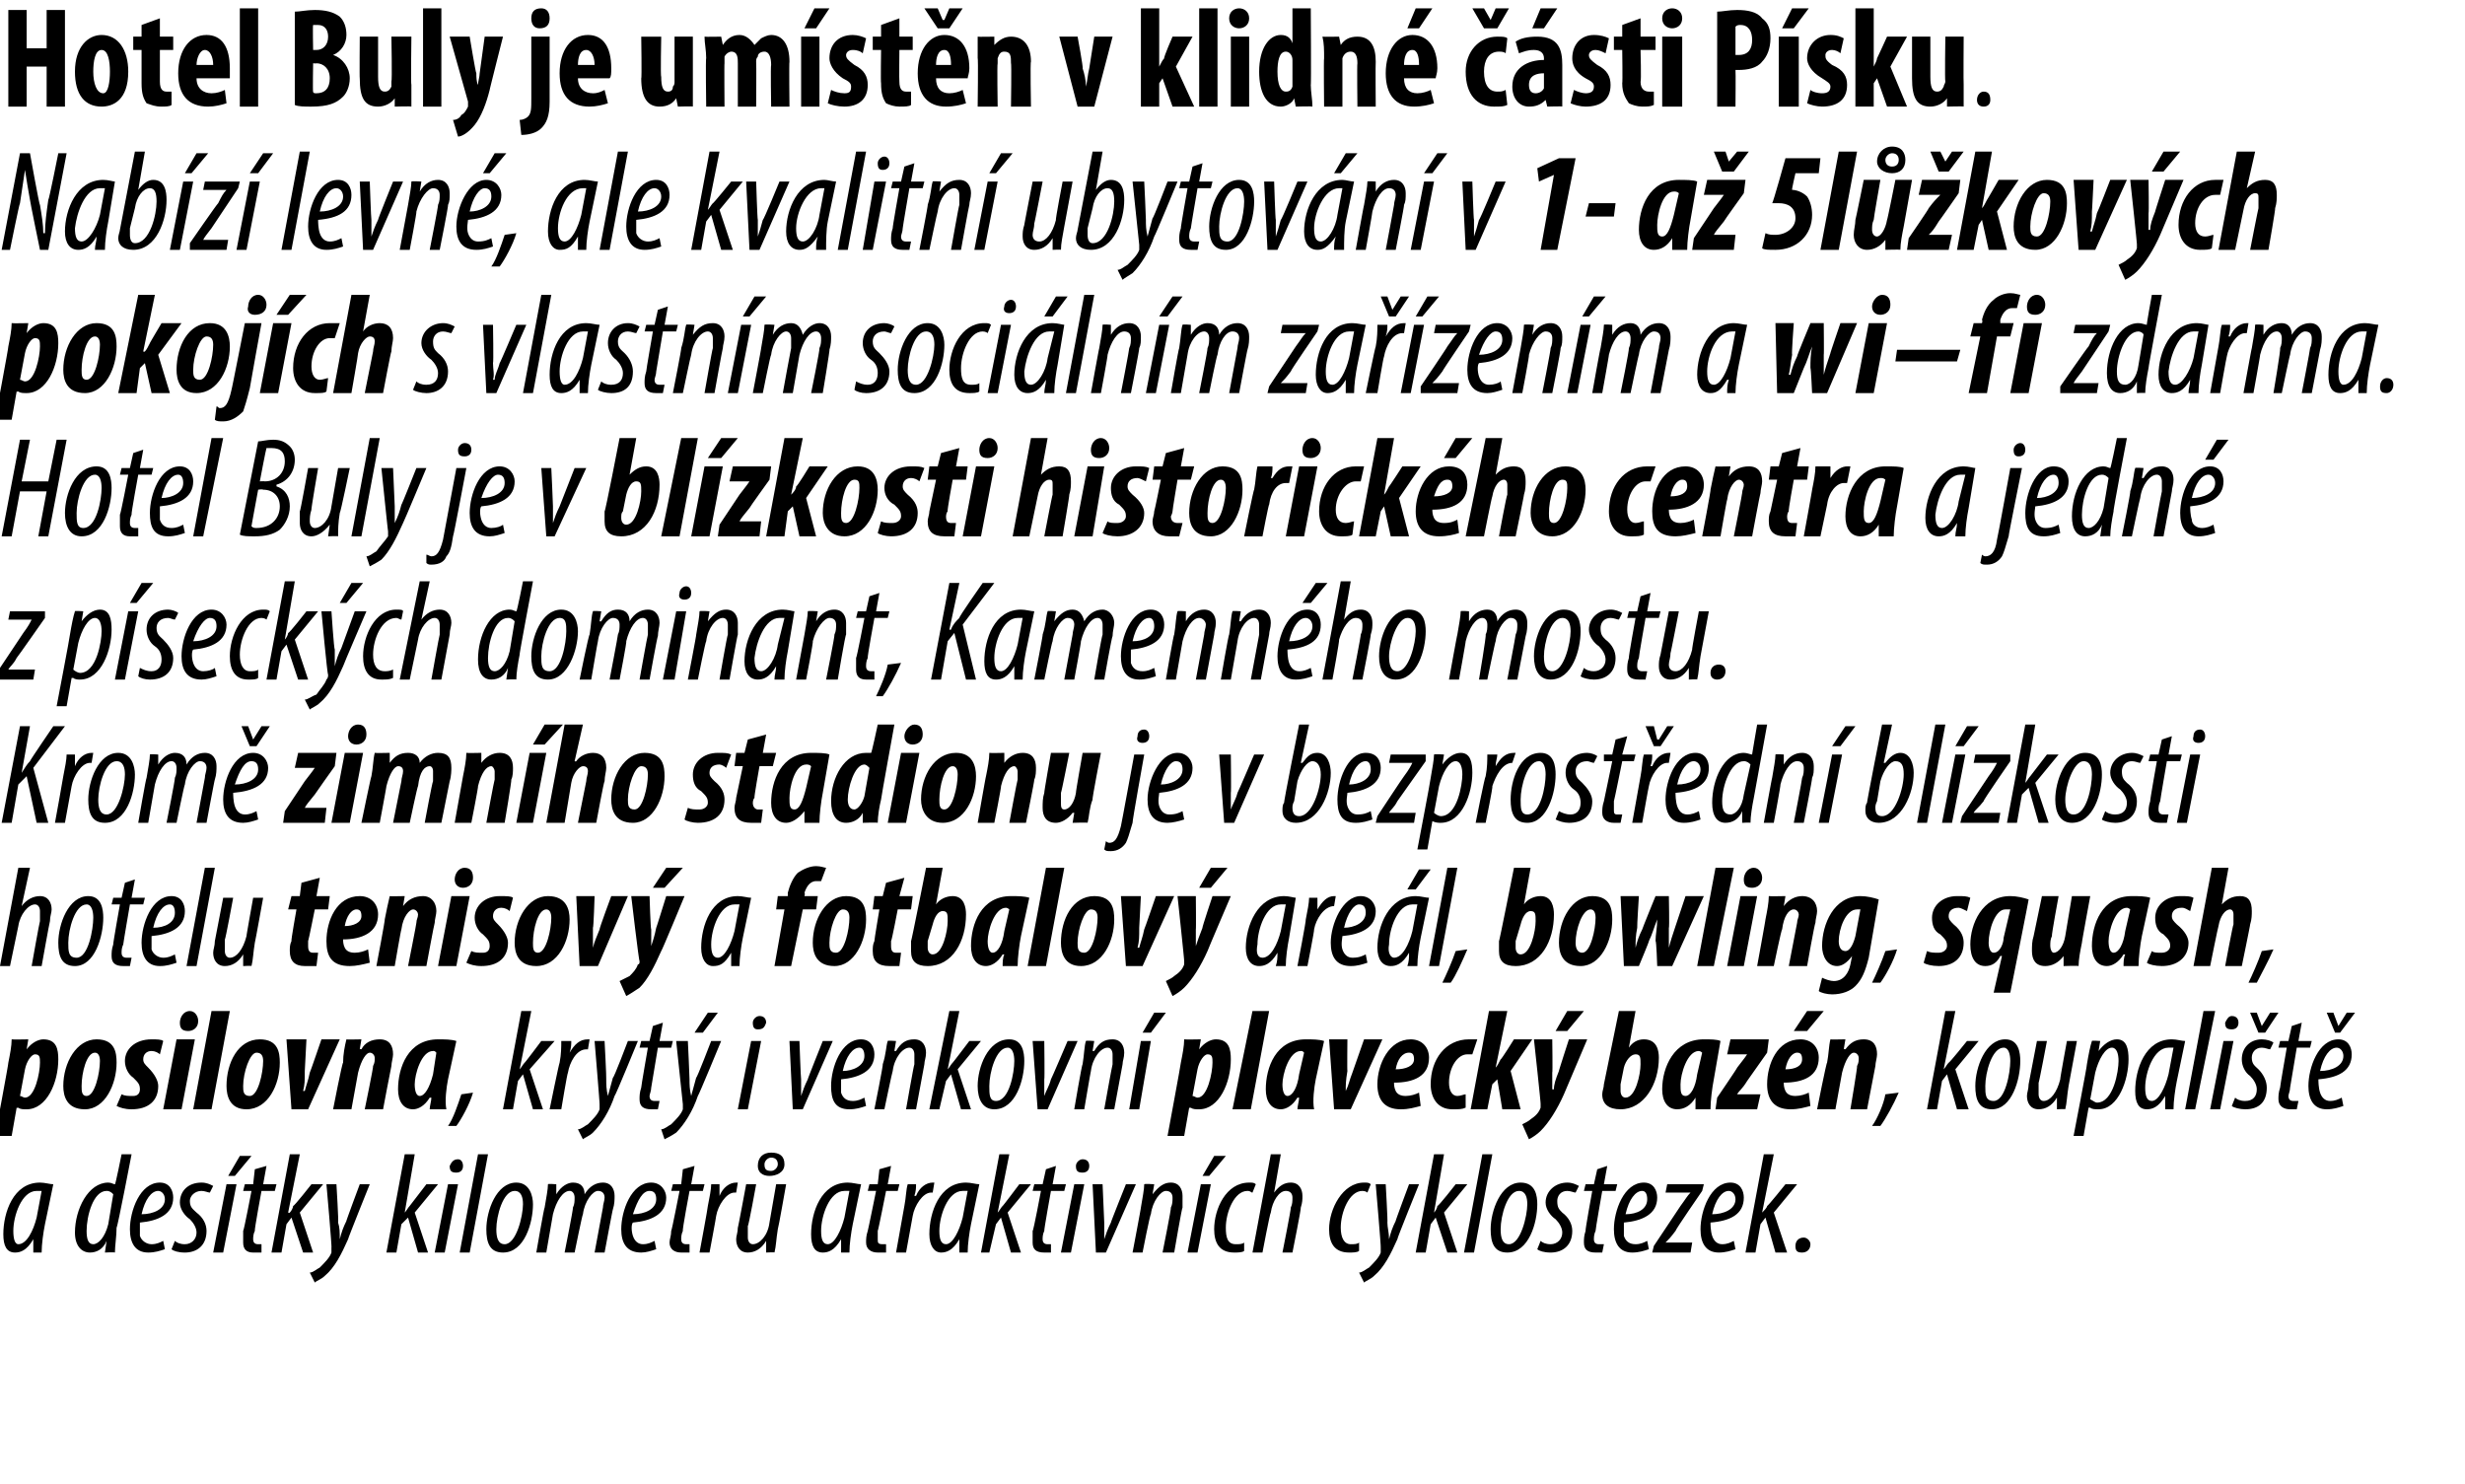 <?xml version="1.0" standalone="no"?><!DOCTYPE svg PUBLIC "-//W3C//DTD SVG 1.1//EN" "http://www.w3.org/Graphics/SVG/1.1/DTD/svg11.dtd"><svg xmlns="http://www.w3.org/2000/svg" version="1.1" width="148px" height="89.1px" viewBox="0 0 148 89.1"><desc>Hotel Buly je um st n v klidn sti P sku Nab z levn , ale kvalitn ubytov n v 1- a 5l kov ch pokoj ch s vlastn</desc><defs/><g id="Polygon115412"><path d="m2 75.2v-.8c-.4.7-.8.8-1.1.8c-.5 0-.7-.4-.7-1.1c0-1.3.6-3.1 2.2-3.1c.3 0 .6.1.8.1l-.5 2.4c-.1.5-.2 1.2-.2 1.7h-.5zm.5-3.7h-.3c-.9 0-1.4 1.5-1.4 2.4c0 .5.1.8.3.8c.5 0 .9-.8 1.1-1.6l.3-1.6zm5.4-2.2s-.85 4.43-.9 4.4c0 .5-.1 1.1-.1 1.5c-.04-.03-.6 0-.6 0l.1-.7s-.03.03 0 0c-.2.5-.6.7-1 .7c-.5 0-.9-.4-.9-1.2c0-1.4.8-3 2-3c.2 0 .3.1.4.1c.03.05.4-1.8.4-1.8h.6zm-1.1 2.4c-.1-.1-.2-.2-.4-.2c-.8 0-1.2 1.5-1.2 2.4c0 .5.1.8.4.8c.3 0 .7-.4.9-1.2l.3-1.8zM9.9 75c-.3.1-.6.2-1 .2c-.8 0-1.1-.6-1.1-1.4c0-1.1.6-2.8 1.8-2.8c.6 0 .8.5.8.9c0 1-.9 1.4-2 1.5v.8c.1.3.4.5.7.5c.3 0 .5-.1.7-.2l.1.5zm-.4-3.5c-.4 0-.8.5-1 1.4c.7 0 1.4-.3 1.4-.9c0-.3-.2-.5-.4-.5zm1 3c.1.1.3.2.6.2c.4 0 .7-.3.7-.7c0-.3-.2-.6-.4-.8c-.3-.2-.6-.6-.6-1c0-.7.5-1.2 1.3-1.2c.3 0 .5.1.7.2l-.2.4c-.1 0-.3-.1-.5-.1c-.4 0-.7.3-.7.6c0 .4.2.5.4.7c.4.3.6.7.6 1.1c0 .9-.6 1.3-1.3 1.3c-.4 0-.7-.1-.8-.2l.2-.5zm4.6-5.1l-1 1.2h-.4l.7-1.2h.7zm-2.3 5.8l.8-4.1h.6l-.8 4.1h-.6zM16 70l-.2 1.1h.8l-.1.4h-.8s-.44 2.38-.4 2.4c-.1.2-.1.4-.1.5c0 .2.1.3.3.3h.2v.5h-.5c-.4 0-.6-.2-.6-.6v-.7c.04.01.5-2.4.5-2.4h-.5l.1-.4h.5l.1-.9l.7-.2zm.3 5.2l1.1-5.9h.6l-.7 3.5s.07.04.1 0c.1-.1.2-.3.2-.4c.04.05 1.1-1.3 1.1-1.3h.7L18 72.8l.8 2.4h-.6l-.7-2.1l-.3.4l-.3 1.7h-.6zm3.9-4.1s.14 2.27.1 2.3c.1.3.1.6.1 1c.1-.4.2-.7.4-1.1c-.04.05.8-2.2.8-2.2h.6s-1.33 3.3-1.3 3.3c-.4.9-.8 1.7-1.4 2.2c-.2.2-.5.3-.6.4l-.3-.6c.2 0 .4-.2.6-.3c.3-.3.6-.6.7-.9v-.3c.04.03-.3-3.8-.3-3.8h.6zm3 4.1l1.1-5.9h.6l-.6 3.5s-.01.04 0 0c.1-.1.2-.3.3-.4l1-1.3h.7l-1.4 1.7l.8 2.4h-.6l-.6-2.1l-.4.4l-.3 1.7h-.6zm2.9 0l.8-4.1h.6l-.8 4.1h-.6zM27 70c.1-.2.2-.4.5-.4c.2 0 .3.2.3.4c0 .3-.2.4-.4.4c-.3 0-.4-.1-.4-.4zm.6 5.2l1.1-5.9h.6l-1.1 5.9h-.6zm4.4-2.9c0 1.1-.5 2.9-1.8 2.9c-.8 0-1-.6-1-1.4c0-1.1.6-2.8 1.8-2.8c.8 0 1 .8 1 1.3zm-2.2 1.5c0 .5.1.9.5.9c.7 0 1.1-1.7 1.1-2.4c0-.4-.1-.8-.5-.8c-.7 0-1.1 1.5-1.1 2.3zm2.4 1.4s.47-2.73.5-2.7c.1-.6.2-1.1.2-1.4c-.01-.04.5 0 .5 0v.6s-.02.02 0 0c.3-.5.7-.7 1-.7c.5 0 .7.3.7.7c.3-.5.7-.7 1.1-.7c.5 0 .7.4.7.8c0 .2 0 .5-.1.8c-.01-.04-.5 2.6-.5 2.6h-.6l.5-2.7c0-.2.1-.4.1-.6c0-.2-.1-.4-.4-.4c-.3 0-.8.6-.9 1.4c-.03-.02-.5 2.3-.5 2.3h-.6s.53-2.65.5-2.7c.1-.2.1-.4.1-.6c0-.2-.1-.4-.3-.4c-.4 0-.8.6-1 1.4l-.4 2.3h-.6zm7.2-.2c-.3.1-.6.2-.9.2c-.9 0-1.2-.6-1.2-1.4c0-1.1.6-2.8 1.8-2.8c.6 0 .9.5.9.9c0 1-.9 1.4-2 1.5c-.1.1-.1.5 0 .8c.1.3.3.5.6.5c.3 0 .5-.1.7-.2l.1.5zm-.4-3.5c-.4 0-.7.5-1 1.4c.7 0 1.4-.3 1.4-.9c0-.3-.1-.5-.4-.5zm2.7-1.5l-.2 1.1h.8l-.1.4h-.8s-.45 2.38-.4 2.4c-.1.2-.1.4-.1.5c0 .2.1.3.3.3h.2v.5h-.5c-.4 0-.7-.2-.7-.6c0-.2.1-.4.1-.7c.03.01.5-2.4.5-2.4h-.5l.1-.4h.5l.1-.9l.7-.2zm.3 5.2s.52-2.79.5-2.8c.1-.5.2-1 .2-1.3h.5v.7c.2-.5.6-.8 1-.8h.1l-.1.6h-.1c-.5 0-1 .8-1.1 1.4c.01.02-.4 2.2-.4 2.2h-.6zm5.1-5.3c0 .5-.5.7-.9.7c-.4 0-.7-.2-.7-.6c0-.5.3-.8.8-.8c.5 0 .8.2.8.7zm-1.2 0c0 .3.1.4.4.4c.2 0 .4-.2.4-.4c0-.2-.1-.4-.4-.4c-.2 0-.4.2-.4.4zm1.3 1.2s-.47 2.67-.5 2.7c-.1.6-.1 1-.2 1.4c.04-.03-.5 0-.5 0v-.7s.03.03 0 0c-.3.5-.7.7-1.1.7c-.5 0-.7-.4-.7-.8c0-.2.1-.4.1-.7c.01.05.5-2.6.5-2.6h.6s-.46 2.55-.5 2.5v.7c0 .2.1.4.3.4c.4 0 .9-.5 1-1.3l.4-2.3h.6zm3.3 4.1v-.8c-.4.7-.8.8-1.1.8c-.5 0-.7-.4-.7-1.1c0-1.3.6-3.1 2.2-3.1c.3 0 .6.1.8.1l-.5 2.4c-.1.5-.2 1.2-.2 1.7h-.5zm.5-3.7h-.3c-.9 0-1.4 1.5-1.4 2.4c0 .5.1.8.4.8c.4 0 .8-.8 1-1.6l.3-1.6zm2.5-1.5l-.2 1.1h.7l-.1.4h-.7s-.47 2.38-.5 2.4v.5c0 .2 0 .3.3.3h.2v.5h-.5c-.4 0-.7-.2-.7-.6c0-.2 0-.4.1-.7c.01.01.5-2.4.5-2.4h-.5l.1-.4h.5l.1-.9l.7-.2zm.3 5.2l.5-2.8c.1-.5.1-1 .2-1.3h.5c0 .2 0 .4-.1.7h.1c.2-.5.6-.8 1-.8h.1l-.1.6h-.1c-.5 0-1 .8-1.1 1.4l-.4 2.2h-.6zm3.8 0v-.8c-.4.7-.8.8-1.1.8c-.4 0-.7-.4-.7-1.1c0-1.3.6-3.1 2.2-3.1c.3 0 .6.1.8.1l-.5 2.4c-.1.5-.2 1.2-.2 1.7h-.5zm.5-3.7h-.3c-.9 0-1.4 1.5-1.4 2.4c0 .5.1.8.4.8c.4 0 .8-.8 1-1.6l.3-1.6zm.8 3.7l1.1-5.9h.6l-.7 3.5s.01.04 0 0c.1-.1.2-.3.3-.4c-.01.05 1-1.3 1-1.3h.7l-1.4 1.7l.8 2.4h-.6l-.6-2.1l-.3.4l-.4 1.7h-.5zm4.5-5.2l-.2 1.1h.8l-.1.4h-.8s-.43 2.38-.4 2.4c-.1.2-.1.4-.1.5c0 .2.1.3.3.3h.2v.5h-.4c-.5 0-.7-.2-.7-.6v-.7c.05.01.5-2.4.5-2.4h-.5l.1-.4h.5l.2-.9l.6-.2zm.3 5.2l.8-4.1h.6l-.8 4.1h-.6zm.9-5.2c0-.2.2-.4.4-.4c.3 0 .4.2.4.4c0 .3-.2.4-.4.4c-.3 0-.4-.1-.4-.4zm1.6 1.1l.1 2.3v1c.1-.3.2-.6.4-1c-.03.02.9-2.3.9-2.3h.6l-1.8 4.1h-.6l-.2-4.1h.6zm1.8 4.1s.52-2.73.5-2.7c.1-.6.2-1.1.2-1.4c.04-.04.6 0 .6 0l-.1.6s.02.01 0 0c.4-.5.7-.7 1.1-.7c.5 0 .7.4.7.8v.7c-.04 0-.5 2.7-.5 2.7h-.7s.54-2.69.5-2.7c.1-.2.1-.4.1-.6c0-.2-.1-.4-.4-.4c-.3 0-.8.6-.9 1.4c-.05-.01-.5 2.3-.5 2.3h-.6zm5.6-5.8l-1 1.2h-.4l.7-1.2h.7zm-2.3 5.8l.8-4.1h.6l-.8 4.1h-.6zm3.4-.1c-.1.1-.4.1-.6.1c-.9 0-1.2-.6-1.2-1.4c0-1.2.7-2.8 2.1-2.8c.2 0 .3 0 .4.1l-.2.5c-.1 0-.1-.1-.3-.1c-.8 0-1.3 1.3-1.3 2.2c0 .6.1 1 .6 1c.2 0 .4 0 .5-.1v.5zm.5.1l1.1-5.9h.6l-.4 2.3s0 .04 0 0c.3-.4.6-.6 1-.6c.5 0 .7.4.7.8c0 .2 0 .4-.1.7c.04.01-.5 2.7-.5 2.7h-.6s.54-2.71.5-2.7c.1-.2.1-.4.1-.6c0-.2-.1-.4-.4-.4c-.4 0-.8.6-.9 1.3c-.05.02-.5 2.4-.5 2.4h-.6zm6.4-.1c-.1.1-.4.1-.6.1c-.9 0-1.2-.6-1.2-1.4c0-1.2.8-2.8 2.1-2.8c.2 0 .3 0 .4.1l-.2.5s-.1-.1-.3-.1c-.8 0-1.3 1.3-1.3 2.2c0 .6.2 1 .6 1c.2 0 .4 0 .5-.1v.5zm1.6-4s.13 2.27.1 2.3c0 .3.1.6.1 1c.1-.4.2-.7.4-1.1c-.04.05.8-2.2.8-2.2h.6s-1.34 3.3-1.3 3.3c-.4.9-.8 1.7-1.4 2.2c-.2.2-.5.3-.6.4l-.3-.6c.2 0 .4-.2.6-.3c.3-.3.6-.6.7-.9v-.3c.03.03-.3-3.8-.3-3.8h.6zm1.8 4.1l1.1-5.9h.6l-.6 3.5s-.02.04 0 0c.1-.1.2-.3.2-.4c.05.05 1.1-1.3 1.1-1.3h.7l-1.4 1.7l.8 2.4h-.6l-.7-2.1l-.3.4l-.3 1.7h-.6zm2.9 0l1.1-5.9h.6l-1.1 5.9h-.6zm4.4-2.9c0 1.1-.5 2.9-1.8 2.9c-.8 0-1-.6-1-1.4c0-1.1.6-2.8 1.8-2.8c.9 0 1 .8 1 1.3zm-2.2 1.5c0 .5.1.9.5.9c.7 0 1.1-1.7 1.1-2.4c0-.4-.1-.8-.5-.8c-.7 0-1.1 1.5-1.1 2.3zm2.4.7c.1.1.3.2.6.2c.4 0 .7-.3.7-.7c0-.3-.2-.6-.4-.8c-.3-.2-.6-.6-.6-1c0-.7.6-1.2 1.3-1.2c.3 0 .5.1.7.2l-.2.4c-.1 0-.3-.1-.5-.1c-.4 0-.6.3-.6.6c0 .4.1.5.3.7c.4.3.6.7.6 1.1c0 .9-.6 1.3-1.3 1.3c-.4 0-.7-.1-.8-.2l.2-.5zm4-4.5l-.2 1.1h.8l-.1.4h-.8s-.42 2.38-.4 2.4c-.1.2-.1.4-.1.5c0 .2.1.3.3.3h.3l-.1.5h-.4c-.5 0-.7-.2-.7-.6c0-.2 0-.4.1-.7c-.04.01.4-2.4.4-2.4h-.5l.1-.4h.5l.2-.9l.6-.2zm2.5 5c-.3.1-.6.2-1 .2c-.8 0-1.1-.6-1.1-1.4c0-1.1.6-2.8 1.8-2.8c.6 0 .8.5.8.9c0 1-.9 1.4-2 1.5v.8c.1.3.3.5.7.5c.3 0 .5-.1.7-.2l.1.5zm-.4-3.5c-.4 0-.8.5-1 1.4c.7 0 1.3-.3 1.3-.9c0-.3-.1-.5-.3-.5zm.7 3.3l1.6-2.4c.3-.4.4-.6.6-.8c-.04.01 0 0 0 0H100l.1-.5h2.2l-.1.4s-1.63 2.36-1.6 2.4c-.3.4-.4.5-.6.7c.01.03 0 0 0 0h1.6l-.1.6h-2.3l.1-.4zm4.9.2c-.3.1-.6.2-1 .2c-.8 0-1.1-.6-1.1-1.4c0-1.1.6-2.8 1.8-2.8c.6 0 .8.5.8.9c0 1-.8 1.4-2 1.5c0 .1 0 .5.1.8c.1.3.3.5.6.5c.3 0 .5-.1.7-.2l.1.5zm-.4-3.5c-.4 0-.8.5-1 1.4c.7 0 1.4-.3 1.4-.9c0-.3-.2-.5-.4-.5zm1 3.7l1.1-5.9h.6l-.7 3.5s.05.04 0 0c.1-.1.3-.3.3-.4c.02.05 1.1-1.3 1.1-1.3h.7l-1.4 1.7l.8 2.4h-.7l-.6-2.1l-.3.4l-.3 1.7h-.6zm3-.4c0-.3.2-.5.5-.5c.2 0 .4.2.4.4c0 .3-.2.5-.5.5c-.3 0-.4-.1-.4-.4z" stroke="none" fill="#000"/></g><g id="Polygon115411"><path d="m-.3 68.2s.83-4.41.8-4.4c.1-.5.2-1 .2-1.4c.05.02 1 0 1 0l-.1.6s.01.02 0 0c.3-.4.7-.6 1-.6c.8 0 .9.6.9 1.2c0 1.4-.7 3-1.9 3c-.2 0-.4 0-.5-.1c-.04.04-.1 0-.1 0l-.3 1.7h-1zm1.5-2.4c.1 0 .2.1.3.1c.6 0 .9-1.5.9-2.1c0-.3 0-.5-.3-.5c-.2 0-.5.4-.6.9l-.3 1.6zm5.8-2c0 1.3-.7 2.8-1.9 2.8c-1.1 0-1.3-.8-1.3-1.4c0-1.4.8-2.8 2-2.8c1.1 0 1.2.8 1.2 1.4zm-2.1 1.4c0 .3 0 .6.3.6c.5 0 .8-1.4.8-2.1c0-.3-.1-.5-.3-.5c-.5 0-.8 1.2-.8 2zm2.4.5c.2.1.4.1.7.1c.3 0 .4-.2.4-.4c0-.3-.1-.4-.4-.7c-.3-.2-.5-.6-.5-1c0-.7.6-1.3 1.6-1.3c.3 0 .6 0 .7.1l-.2.8c-.1-.1-.3-.2-.5-.2c-.3 0-.5.2-.5.5c0 .2.1.3.3.5c.4.4.6.8.6 1.1c0 .9-.6 1.4-1.6 1.4c-.4 0-.7-.1-.9-.2l.3-.7zm2.5.9l.8-4.2h1.1l-.8 4.2H9.8zm1-5.2c0-.3.2-.7.6-.7c.3 0 .5.3.5.6c0 .4-.3.6-.6.6c-.4 0-.5-.2-.5-.5zm.8 5.2l1.1-5.9h1.1l-1.1 5.9h-1.1zm5.2-2.8c0 1.3-.7 2.8-2 2.8c-1 0-1.2-.8-1.2-1.4c0-1.4.7-2.8 2-2.8c1.1 0 1.2.8 1.2 1.4zm-2.2 1.4c0 .3 0 .6.4.6c.5 0 .8-1.4.8-2.1c0-.3-.1-.5-.4-.5c-.4 0-.8 1.2-.8 2zm3.8-2.8l-.1 1.9c0 .6 0 .8-.1 1.2h.1c.1-.4.2-.6.3-1.1c.02-.01.7-2 .7-2h1.1l-1.9 4.2h-1l-.3-4.2h1.2zm1.6 4.2s.55-2.83.6-2.8c0-.5.1-1 .2-1.4c-.03.02.9 0 .9 0l-.1.6s.06-.05.1 0c.2-.4.6-.6 1.1-.6c.6 0 .8.4.8.9c0 .2-.1.5-.1.7c-.02.05-.5 2.6-.5 2.6h-1.1s.54-2.61.5-2.6c.1-.2.1-.3.1-.5c0-.1-.1-.3-.3-.3c-.2 0-.5.4-.7 1.2l-.4 2.2H20zm5.8 0c0-.2.1-.5.1-.7h-.1c-.3.5-.7.7-1 .7c-.6 0-.9-.5-.9-1.2c0-1.3.6-3 2.4-3c.4 0 .8 0 1.1.1l-.5 2.3c-.1.5-.2 1.3-.1 1.8h-1zm.4-3.4c-.1-.1-.1-.1-.2-.1c-.7 0-1.1 1.4-1.1 2c0 .4.1.7.3.7c.3 0 .6-.5.8-1.3l.2-1.3zm.7 4.4c.3-.4.6-1.3.8-1.9l.7-.1c-.2.7-.7 1.6-1 2h-.5zm3.3-1l1.1-5.9h.6l-.7 3.5s.02.04 0 0c.1-.1.2-.3.3-.4c-.01.05 1-1.3 1-1.3h.8l-1.5 1.7l.8 2.4h-.6l-.6-2.1l-.3.4l-.3 1.7h-.6zm2.8 0s.57-2.79.6-2.8c.1-.5.1-1 .1-1.3h.6c0 .2 0 .4-.1.7c.3-.5.6-.8 1.1-.8h.1l-.1.6h-.1c-.6 0-1 .8-1.1 1.4c-.04.02-.4 2.2-.4 2.2h-.7zm3.3-4.1s.12 2.27.1 2.3c0 .3 0 .6.1 1l.3-1.1c.05.05.9-2.2.9-2.2h.6s-1.35 3.3-1.4 3.3c-.3.9-.8 1.7-1.3 2.2c-.2.2-.5.3-.6.4l-.3-.6c.2 0 .4-.2.6-.3c.3-.3.6-.6.7-.9v-.3c.02.03-.3-3.8-.3-3.8h.6zm3.5-1.1l-.2 1.1h.8l-.1.4h-.8l-.4 2.4c0 .2-.1.4-.1.5c0 .2.1.3.3.3h.3l-.1.5h-.4c-.5 0-.7-.2-.7-.6c0-.2 0-.4.1-.7c-.02.01.4-2.4.4-2.4h-.5l.1-.4h.5l.2-.9l.6-.2zm3.3-.6l-.9 1.2h-.5l.8-1.2h.6zm-1.8 1.7s.11 2.27.1 2.3c0 .3 0 .6.1 1l.3-1.1c.04.05.9-2.2.9-2.2h.6s-1.36 3.3-1.4 3.3c-.3.9-.8 1.7-1.3 2.2c-.3.2-.5.3-.7.4l-.2-.6c.2 0 .4-.2.6-.3c.3-.3.6-.6.7-.9v-.3l-.4-3.8h.7zm3 4.1l.8-4.1h.6l-.8 4.1h-.6zm.9-5.2c0-.2.2-.4.4-.4c.3 0 .4.2.4.4c-.1.3-.2.4-.5.4c-.2 0-.3-.1-.3-.4zm2.8 1.1s.08 2.29.1 2.3v1c.1-.3.2-.6.4-1c-.03.02.9-2.3.9-2.3h.6l-1.8 4.1h-.6l-.2-4.1h.6zm4 3.9c-.3.1-.6.2-1 .2c-.9 0-1.1-.6-1.1-1.4c0-1.1.6-2.8 1.8-2.8c.6 0 .8.5.8.9c0 1-.9 1.4-2 1.5v.8c.1.3.3.5.7.5c.3 0 .5-.1.7-.2l.1.5zm-.4-3.5c-.4 0-.8.5-1 1.4c.6 0 1.3-.3 1.3-.9c0-.3-.1-.5-.3-.5zm.9 3.7s.55-2.73.5-2.7c.2-.6.2-1.1.3-1.4c-.03-.04.5 0 .5 0l-.1.6h.1c.3-.5.6-.7 1.1-.7c.5 0 .7.4.7.8c0 .3-.1.5-.1.7l-.5 2.7h-.6s.47-2.69.5-2.7v-.6c0-.2-.1-.4-.3-.4c-.4 0-.9.6-1 1.4c-.02-.01-.5 2.3-.5 2.3h-.6zm3.3 0l1.2-5.9h.6l-.7 3.5s.01.04 0 0c.1-.1.2-.3.3-.4c-.02.05 1-1.3 1-1.3h.7l-1.4 1.7l.8 2.4h-.6l-.6-2.1l-.3.4l-.4 1.7h-.6zm5.7-2.9c0 1.1-.5 2.9-1.8 2.9c-.7 0-1-.6-1-1.4c0-1.1.6-2.8 1.9-2.8c.8 0 .9.8.9 1.3zm-2.1 1.5c0 .5 0 .9.4.9c.8 0 1.1-1.7 1.1-2.4c0-.4-.1-.8-.4-.8c-.7 0-1.1 1.5-1.1 2.3zm3.3-2.7s.03 2.29 0 2.3v1c.1-.3.3-.6.4-1c.01.02 1-2.3 1-2.3h.6l-1.8 4.1h-.6l-.3-4.1h.7zm1.8 4.1s.46-2.73.5-2.7c.1-.6.1-1.1.2-1.4c-.02-.04.5 0 .5 0l-.1.6h.1c.3-.5.6-.7 1.1-.7c.5 0 .7.4.7.8c0 .3-.1.5-.1.7l-.5 2.7h-.6s.48-2.69.5-2.7v-.6c0-.2-.1-.4-.3-.4c-.4 0-.9.6-1 1.4c-.01-.01-.4 2.3-.4 2.3h-.6zm5.5-5.8l-.9 1.2h-.5l.7-1.2h.7zm-2.2 5.8l.7-4.1h.6l-.7 4.1h-.6zm2.3 1.6s.82-4.41.8-4.4c.1-.5.2-1 .2-1.4c.04.02 1 0 1 0l-.1.6s0 .02 0 0c.3-.4.7-.6 1-.6c.8 0 .9.6.9 1.2c0 1.4-.7 3-1.9 3c-.2 0-.4 0-.5-.1c-.04.04-.1 0-.1 0l-.3 1.7h-1zm1.5-2.4c.1 0 .2.1.3.1c.6 0 .9-1.5.9-2.1c0-.3 0-.5-.3-.5c-.2 0-.5.4-.6.9l-.3 1.6zm2.4.8l1.2-5.9h1l-1.1 5.9H74zm3.9 0c0-.2.1-.5.1-.7h-.1c-.3.5-.7.7-1 .7c-.6 0-.9-.5-.9-1.2c0-1.3.6-3 2.4-3c.4 0 .8 0 1.1.1l-.5 2.3c-.1.5-.2 1.3-.1 1.8h-1zm.4-3.4c-.1-.1-.1-.1-.2-.1c-.7 0-1.1 1.4-1.1 2c0 .4.1.7.3.7c.3 0 .6-.5.7-1.3l.3-1.3zm2.6-.8s-.02 1.92 0 1.9c-.1.6-.1.8-.1 1.2c.2-.4.2-.6.4-1.1l.7-2h1.1l-1.9 4.2h-1l-.3-4.2h1.1zm4.4 4c-.4.1-.7.2-1.2.2c-1 0-1.4-.6-1.4-1.5c0-1.2.7-2.7 2-2.7c.7 0 1.1.5 1.1 1.1c0 1.1-.9 1.5-2.1 1.5c0 .1 0 .3.1.5c.1.2.3.3.6.3c.3 0 .6-.1.8-.2l.1.8zm-.7-3.2c-.4 0-.7.4-.8 1c.6 0 1.1-.2 1.1-.6c0-.3-.1-.4-.3-.4zm3.4 3.3c-.2.1-.4.1-.8.1c-.9 0-1.3-.7-1.3-1.5c0-1.5.9-2.7 2.3-2.7h.5l-.3.9h-.3c-.6 0-1.1.8-1.1 1.7c0 .5.2.8.5.8c.2 0 .4-.1.5-.1v.8zm.3.1l1.1-5.9h1.1l-.7 3.4s.03.04 0 0c.1-.1.2-.3.3-.5c.03.04.8-1.2.8-1.2h1.1l-1.3 1.9l.6 2.3h-1.1l-.3-1.8l-.3.3l-.3 1.5h-1zm6.8-5.9l-1 1.2h-.7l.7-1.2h1zm-1.9 1.7s.03 2.02 0 2v1h.1c0-.3.1-.6.3-1.1c-.03.04.6-1.9.6-1.9h1.1l-1.4 3.3c-.4.9-.9 1.7-1.4 2.2c-.2.2-.5.4-.7.5l-.4-.9c.2-.1.4-.2.5-.3c.3-.2.5-.4.6-.7v-.2c.03.04-.4-3.9-.4-3.9h1.1zm5-1.7l-.4 2.2s-.03.04 0 0c.2-.3.5-.5.9-.5c.8 0 .9.7.9 1.1c0 1.6-.9 3.1-2.3 3.1c-.7 0-1.1-.3-1.1-.9c0-.2.1-.4.1-.6l.9-4.4h1zm-.9 4.4v.4c0 .2.1.4.3.4c.6 0 .9-1.4.9-2c0-.4 0-.6-.3-.6c-.3 0-.6.4-.7.8l-.2 1zm4.5 1.5v-.7c-.3.5-.7.7-1.1.7c-.6 0-.9-.5-.9-1.2c0-1.3.7-3 2.5-3c.4 0 .8 0 1 .1l-.4 2.3c-.1.5-.2 1.3-.2 1.8h-.9zm.4-3.4c-.1-.1-.2-.1-.2-.1c-.7 0-1.1 1.4-1.1 2c0 .4 0 .7.3.7c.3 0 .6-.5.7-1.3l.3-1.3zm.9 2.7s1.23-1.8 1.2-1.8c.3-.4.4-.5.6-.8c.04.01 0 0 0 0h-1.2l.2-.9h2.3l-.1.8l-1.2 1.7c-.3.5-.5.6-.6.8c-.02-.02 0 0 0 0h1.4l-.2.9H103l.1-.7zm6.4-5.2l-1 1.2h-.8l.8-1.2h1zm-.8 5.7c-.4.1-.7.2-1.2.2c-1 0-1.4-.6-1.4-1.5c0-1.2.6-2.7 2-2.7c.7 0 1.1.5 1.1 1.1c0 1.1-.9 1.5-2.1 1.5c0 .1 0 .3.1.5c.1.2.3.3.6.3c.3 0 .6-.1.8-.2l.1.8zm-.8-3.2c-.3 0-.6.4-.7 1c.6 0 1-.2 1-.6c0-.3-.1-.4-.3-.4zm1.2 3.4s.56-2.83.6-2.8c.1-.5.1-1 .2-1.4c-.02.02.9 0 .9 0l-.1.6s.06-.05.1 0c.3-.4.6-.6 1.1-.6c.6 0 .8.4.8.9c0 .2-.1.5-.1.7l-.5 2.6h-1s.44-2.61.4-2.6c.1-.2.1-.3.1-.5c0-.1-.1-.3-.3-.3c-.2 0-.5.4-.7 1.2l-.4 2.2h-1.1zm3.3 1c.3-.4.7-1.3.8-1.9l.8-.1c-.3.7-.8 1.6-1.1 2h-.5zm3.3-1l1.1-5.9h.6l-.7 3.5s.04.04 0 0c.1-.1.2-.3.3-.4c.02.05 1.1-1.3 1.1-1.3h.7l-1.4 1.7l.8 2.4h-.7l-.6-2.1l-.3.4l-.3 1.7h-.6zm5.6-2.9c0 1.1-.5 2.9-1.7 2.9c-.8 0-1-.6-1-1.4c0-1.1.6-2.8 1.8-2.8c.8 0 .9.8.9 1.3zm-2.1 1.5c0 .5 0 .9.5.9c.7 0 1-1.7 1-2.4c0-.4-.1-.8-.4-.8c-.7 0-1.1 1.5-1.1 2.3zm5.5-2.7l-.5 2.7c-.1.6-.1 1-.2 1.4c.03-.03-.5 0-.5 0v-.7s.02.03 0 0c-.3.5-.7.7-1.1.7c-.5 0-.7-.4-.7-.8c0-.2.1-.4.1-.7l.5-2.6h.6s-.48 2.55-.5 2.5v.7c0 .2.1.4.3.4c.4 0 .8-.5 1-1.3c-.03.03.4-2.3.4-2.3h.6zm-.2 5.7s.83-4.29.8-4.3c.1-.6.2-1.1.3-1.4c-.04-.04.5 0 .5 0l-.1.6s.03.03 0 0c.3-.4.7-.7 1.1-.7c.6 0 .7.6.7 1.2c0 1.2-.6 3-1.8 3c-.2 0-.4 0-.5-.1h-.1l-.3 1.7h-.6zm1-2.2c.2.1.3.2.4.2c1 0 1.3-1.9 1.3-2.5c0-.4-.1-.8-.4-.8c-.4 0-.8.7-1 1.5l-.3 1.6zm4.5.6v-.8c-.4.7-.8.8-1.1.8c-.5 0-.7-.4-.7-1.1c0-1.3.6-3.1 2.2-3.1c.3 0 .6.1.8.1l-.5 2.4c-.1.5-.2 1.2-.2 1.7h-.5zm.5-3.7h-.3c-.9 0-1.4 1.5-1.4 2.4c0 .5.1.8.4.8c.4 0 .8-.8 1-1.6l.3-1.6zm.7 3.7l1.1-5.9h.7l-1.2 5.9h-.6zm1.5 0l.8-4.1h.6l-.8 4.1h-.6zm.9-5.2c.1-.2.2-.4.4-.4c.3 0 .4.2.4.4c0 .3-.2.4-.4.4c-.3 0-.4-.1-.4-.4zm2 .6l-.5-1.2h.4l.3.8l.5-.8h.5L136 62h-.4zm-1.4 3.9c.1.1.3.2.6.2c.5 0 .7-.3.7-.7c0-.3-.2-.6-.4-.8c-.3-.2-.5-.6-.5-1c0-.7.5-1.2 1.2-1.2c.3 0 .6.1.7.2l-.2.4c-.1 0-.3-.1-.5-.1c-.4 0-.6.3-.6.6c0 .4.2.5.4.7c.3.3.5.7.5 1.1c0 .9-.5 1.3-1.3 1.3c-.3 0-.7-.1-.8-.2l.2-.5zm4-4.5l-.2 1.1h.8l-.1.4h-.8l-.4 2.4c0 .2-.1.4-.1.5c0 .2.1.3.3.3h.3l-.1.5h-.4c-.4 0-.7-.2-.7-.6c0-.2 0-.4.1-.7c-.02.01.4-2.4.4-2.4h-.5l.1-.4h.5l.2-.9l.6-.2zm2 .6l-.5-1.2h.4l.3.8l.5-.8h.5l-.9 1.2h-.3zm.5 4.4c-.3.1-.6.2-1 .2c-.8 0-1.1-.6-1.1-1.4c0-1.1.6-2.8 1.8-2.8c.6 0 .8.5.8.9c0 1-.8 1.4-2 1.5c0 .1 0 .5.1.8c.1.3.3.5.6.5c.3 0 .5-.1.7-.2l.1.5zm-.4-3.5c-.4 0-.8.5-1 1.4c.7 0 1.4-.3 1.4-.9c0-.3-.2-.5-.4-.5z" stroke="none" fill="#000"/></g><g id="Polygon115410"><path d="m0 58l1.1-5.9h.7l-.5 2.3s.04.04 0 0c.3-.4.7-.6 1.1-.6c.5 0 .7.4.7.8c0 .2-.1.4-.1.7c-.02.01-.5 2.7-.5 2.7h-.6s.48-2.71.5-2.7v-.6c0-.2-.1-.4-.3-.4c-.4 0-.9.6-1 1.3L.6 58h-.6zm6.2-2.9c0 1.1-.5 2.9-1.7 2.9c-.8 0-1-.6-1-1.4c0-1.1.6-2.8 1.8-2.8c.8 0 .9.8.9 1.3zm-2.1 1.5c0 .5 0 .9.5.9c.7 0 1-1.7 1-2.4c0-.4-.1-.8-.4-.8c-.7 0-1.1 1.5-1.1 2.3zm4-3.8l-.2 1.1h.8l-.1.4h-.8s-.41 2.38-.4 2.4c-.1.2-.1.4-.1.5c0 .2.1.3.3.3h.3l-.1.5h-.4c-.5 0-.7-.2-.7-.6c0-.2 0-.4.1-.7c-.03.01.4-2.4.4-2.4h-.5l.1-.4h.5l.2-.9l.6-.2zm2.5 5c-.3.1-.6.2-1 .2c-.8 0-1.1-.6-1.1-1.4c0-1.1.6-2.8 1.8-2.8c.6 0 .8.5.8.9c0 1-.9 1.4-2 1.5v.8c.1.3.4.5.7.5c.3 0 .5-.1.7-.2l.1.5zm-.4-3.5c-.4 0-.8.5-1 1.4c.7 0 1.3-.3 1.3-.9c0-.3-.1-.5-.3-.5zm1 3.7l1.1-5.9h.6L11.8 58h-.6zm4.6-4.1s-.48 2.67-.5 2.7c-.1.6-.1 1-.2 1.4c.04-.03-.5 0-.5 0v-.7s.03.03 0 0c-.3.5-.7.7-1.1.7c-.5 0-.7-.4-.7-.8c0-.2.1-.4.1-.7l.5-2.6h.6s-.47 2.55-.5 2.5v.7c0 .2.1.4.3.4c.4 0 .8-.5 1-1.3c-.02.03.4-2.3.4-2.3h.6zm3.4-1.2l-.2 1.1h.8l-.1.8h-.8s-.38 1.9-.4 1.9v.3c0 .3.1.4.3.4h.3l-.1.8h-.7c-.6 0-.9-.3-.9-.9c0-.2 0-.4.1-.6c-.04 0 .3-1.9.3-1.9h-.5l.2-.8h.5l.1-.8l1.1-.3zm3 5.1c-.4.1-.8.2-1.2.2c-1.1 0-1.4-.6-1.4-1.5c0-1.2.6-2.7 2-2.7c.7 0 1.1.5 1.1 1.1c0 1.1-1 1.5-2.1 1.5c0 .1 0 .3.1.5c.1.2.3.3.6.3c.3 0 .6-.1.8-.2l.1.8zm-.8-3.2c-.3 0-.6.4-.7 1c.5 0 1-.2 1-.6c0-.3-.1-.4-.3-.4zm1.2 3.4s.54-2.83.5-2.8c.1-.5.2-1 .3-1.4c-.04.02.9 0 .9 0l-.1.6s.04-.05 0 0c.3-.4.7-.6 1.2-.6c.5 0 .8.4.8.9c0 .2-.1.5-.1.7c-.03.05-.5 2.6-.5 2.6h-1.1s.52-2.61.5-2.6c0-.2.1-.3.1-.5c0-.1-.1-.3-.3-.3c-.2 0-.6.4-.7 1.2c-.02-.03-.4 2.2-.4 2.2h-1.1zm3.7 0l.8-4.2h1.1l-.8 4.2h-1.1zm1-5.2c0-.3.2-.7.6-.7c.4 0 .5.3.5.6c0 .4-.3.6-.6.6c-.3 0-.5-.2-.5-.5zm1 4.3c.2.1.4.1.7.1c.3 0 .4-.2.4-.4c0-.3-.1-.4-.4-.7c-.3-.2-.5-.6-.5-1c0-.7.6-1.3 1.5-1.3c.4 0 .7 0 .8.1l-.2.8c-.1-.1-.3-.2-.5-.2c-.3 0-.5.2-.5.5c0 .2.1.3.3.5c.4.4.6.8.6 1.1c0 .9-.6 1.4-1.6 1.4c-.4 0-.7-.1-.9-.2l.3-.7zm5.9-1.9c0 1.3-.7 2.8-2 2.8c-1.1 0-1.3-.8-1.3-1.4c0-1.4.8-2.8 2-2.8c1.1 0 1.3.8 1.3 1.4zM32 56.6c0 .3 0 .6.3.6c.5 0 .8-1.4.8-2.1c0-.3-.1-.5-.3-.5c-.5 0-.8 1.2-.8 2zm3.7-2.8s-.06 1.92-.1 1.9v1.2c.1-.4.2-.6.4-1.1c-.04-.01.7-2 .7-2h1L35.9 58h-1.1l-.2-4.2h1.1zm5.3-1.7l-1.1 1.2h-.7l.8-1.2h1zm-2 1.7s.06 2.02.1 2v1c.1-.3.2-.6.3-1.1c0 .04.6-1.9.6-1.9h1.1s-1.36 3.29-1.4 3.3c-.4.9-.8 1.7-1.3 2.2c-.3.2-.6.4-.8.5l-.4-.9l.6-.3c.2-.2.4-.4.5-.7c.1 0 .1-.1.1-.2c-.04.04-.5-3.9-.5-3.9h1.1zm4.9 4.2v-.8c-.4.7-.7.8-1.1.8c-.4 0-.7-.4-.7-1.1c0-1.3.6-3.1 2.2-3.1c.3 0 .6.1.8.1l-.5 2.4c-.1.5-.2 1.2-.2 1.7h-.5zm.5-3.7h-.3c-.9 0-1.4 1.5-1.4 2.4c0 .5.1.8.4.8c.4 0 .8-.8 1-1.6l.3-1.6zm2.1 3.7l.6-3.4h-.5l.1-.8h.6v-.2c.1-.4.3-.9.6-1.2c.3-.2.7-.4 1.1-.4c.3 0 .5.1.6.1l-.3.8h-.3c-.4 0-.6.4-.7.7c.05.04 0 .2 0 .2h.8l-.1.8h-.8l-.7 3.4h-1zm5.5-2.8c0 1.3-.7 2.8-1.9 2.8c-1.1 0-1.3-.8-1.3-1.4c0-1.4.8-2.8 2-2.8c1.1 0 1.2.8 1.2 1.4zm-2.2 1.4c0 .3 0 .6.4.6c.5 0 .8-1.4.8-2.1c0-.3-.1-.5-.4-.5c-.4 0-.8 1.2-.8 2zm4.5-3.9l-.3 1.1h.8l-.1.8h-.8s-.36 1.9-.4 1.9v.3c0 .3.1.4.3.4h.3l-.1.8h-.6c-.7 0-1-.3-1-.9c0-.2 0-.4.1-.6c-.02 0 .3-1.9.3-1.9h-.4l.1-.8h.5l.2-.8l1.1-.3zm2.3-.6l-.4 2.2s0 .04 0 0c.2-.3.6-.5 1-.5c.7 0 .8.7.8 1.1c0 1.6-.8 3.1-2.3 3.1c-.7 0-1-.3-1-.9v-.6c.02.05.9-4.4.9-4.4h1zm-.9 4.4v.4c0 .2.1.4.3.4c.6 0 .9-1.4.9-2c0-.4 0-.6-.3-.6c-.3 0-.5.4-.6.8l-.3 1zm4.5 1.5c0-.2 0-.5.1-.7h-.1c-.3.5-.7.7-1 .7c-.6 0-.9-.5-.9-1.2c0-1.3.6-3 2.4-3c.4 0 .8 0 1.1.1l-.5 2.3c-.1.5-.2 1.3-.2 1.8h-.9zm.4-3.4c-.1-.1-.2-.1-.2-.1c-.7 0-1.1 1.4-1.1 2c0 .4.1.7.3.7c.3 0 .6-.5.7-1.3l.3-1.3zm1.1 3.4l1.1-5.9h1.1L62.8 58h-1.1zm5.2-2.8c0 1.3-.7 2.8-2 2.8c-1 0-1.2-.8-1.2-1.4c0-1.4.7-2.8 2-2.8c1.1 0 1.2.8 1.2 1.4zm-2.2 1.4c0 .3 0 .6.4.6c.5 0 .8-1.4.8-2.1c0-.3-.1-.5-.4-.5c-.4 0-.8 1.2-.8 2zm3.8-2.8l-.1 1.9c0 .6 0 .8-.1 1.2h.1c.1-.4.2-.6.3-1.1c.02-.01.7-2 .7-2h1.1L68.6 58h-1l-.3-4.2h1.2zm5.2-1.7l-1 1.2h-.7l.7-1.2h1zm-1.9 1.7s.02 2.02 0 2v1c.1-.3.2-.6.4-1.1c-.05.04.6-1.9.6-1.9h1.1s-1.41 3.29-1.4 3.3c-.4.9-.9 1.7-1.4 2.2c-.2.2-.5.4-.7.5l-.4-.9c.2-.1.4-.2.5-.3c.3-.2.5-.4.6-.7v-.2c.02.04-.4-3.9-.4-3.9h1.1zm4.8 4.2c.1-.3.1-.5.1-.8c-.4.7-.8.8-1.1.8c-.5 0-.8-.4-.8-1.1c0-1.3.7-3.1 2.3-3.1c.3 0 .6.1.7.1l-.4 2.4c-.1.5-.2 1.2-.2 1.7h-.6zm.6-3.7h-.3c-.9 0-1.4 1.5-1.4 2.4c-.1.5 0 .8.3.8c.5 0 .9-.8 1.1-1.6l.3-1.6zm.7 3.7s.54-2.79.5-2.8c.1-.5.2-1 .2-1.3h.5v.7c.3-.5.6-.8 1-.8h.1l-.1.6c-.6 0-1.1.8-1.2 1.4c.03.02-.4 2.2-.4 2.2h-.6zm4.2-.2c-.3.1-.6.2-1 .2c-.9 0-1.2-.6-1.2-1.4c0-1.1.7-2.8 1.8-2.8c.6 0 .9.5.9.9c0 1-.9 1.4-2 1.5c0 .1-.1.5 0 .8c.1.3.3.5.6.5c.4 0 .6-.1.8-.2l.1.5zm-.5-3.5c-.3 0-.7.5-.9 1.4c.6 0 1.3-.3 1.3-.9c0-.3-.1-.5-.4-.5zm4.3-2.1l-.9 1.2h-.5l.7-1.2h.7zM84.5 58c.1-.3.1-.5.1-.8c-.4.7-.8.8-1.1.8c-.5 0-.8-.4-.8-1.1c0-1.3.7-3.1 2.3-3.1c.3 0 .6.1.8.1l-.5 2.4c-.1.5-.2 1.2-.2 1.7h-.6zm.6-3.7h-.3c-.9 0-1.4 1.5-1.4 2.4c-.1.5.1.8.3.8c.5 0 .9-.8 1.1-1.6l.3-1.6zm.7 3.7l1.1-5.9h.6L86.4 58h-.6zm.8 1c.2-.4.6-1.3.8-1.9l.7-.1c-.3.7-.7 1.6-1 2h-.5zm5.3-6.9l-.4 2.2s0 .04 0 0c.2-.3.6-.5 1-.5c.7 0 .8.7.8 1.1c0 1.6-.8 3.1-2.3 3.1c-.7 0-1-.3-1-.9v-.6c.02.05.9-4.4.9-4.4h1zm-.9 4.4v.4c0 .2.1.4.3.4c.6 0 .9-1.4.9-2c0-.4 0-.6-.3-.6c-.3 0-.5.4-.6.8l-.3 1zm5.8-1.3c0 1.3-.7 2.8-1.9 2.8c-1.1 0-1.3-.8-1.3-1.4c0-1.4.8-2.8 2-2.8c1.1 0 1.2.8 1.2 1.4zm-2.2 1.4c0 .3.1.6.4.6c.5 0 .8-1.4.8-2.1c0-.3-.1-.5-.3-.5c-.5 0-.9 1.2-.9 2zm3.8-2.8s-.12 1.87-.1 1.9c-.1.5-.1.8-.1 1.2c.1-.4.2-.7.4-1.1c0-.04.8-2 .8-2h.8s.04 1.93 0 1.9v1.2c.1-.4.2-.7.4-1.3l.6-1.8h1.1l-1.9 4.2h-.9s-.05-1.55-.1-1.5c0-.4.1-.8.1-1.3c-.2.5-.3.9-.5 1.3c.05-.05-.6 1.5-.6 1.5h-.9l-.2-4.2h1.1zm3.5 4.2l1.1-5.9h1.1l-1.2 5.9h-1zm1.8 0l.8-4.2h1l-.8 4.2h-1zm1-5.2c0-.3.2-.7.6-.7c.3 0 .5.3.5.6c0 .4-.3.6-.6.6c-.4 0-.5-.2-.5-.5zm.8 5.2s.52-2.83.5-2.8c.1-.5.2-1 .2-1.4c.04.02 1 0 1 0l-.1.6s.03-.05 0 0c.3-.4.7-.6 1.1-.6c.6 0 .9.4.9.9c0 .2-.1.5-.1.7c-.05.05-.5 2.6-.5 2.6h-1.1l.5-2.6c0-.2.1-.3.1-.5c0-.1-.1-.3-.3-.3c-.3 0-.6.4-.7 1.2c-.04-.03-.5 2.2-.5 2.2h-1zm3.9.7c.2.1.5.2.7.2c.6 0 .9-.5 1-1l.1-.5s-.01-.05 0 0c-.3.4-.6.6-.9.6c-.6 0-.9-.6-.9-1.2c0-1.3.7-3 2.3-3c.4 0 .8.1 1.1.2l-.6 3.5c-.2.8-.4 1.3-.8 1.7c-.3.3-.8.5-1.4.5c-.3 0-.7-.1-.8-.2l.2-.8zm2.3-4.1h-.2c-.7 0-1.1 1.2-1.1 1.9c0 .3.1.6.4.6c.3 0 .5-.5.6-.9l.3-1.6zm.7 4.4c.2-.4.6-1.3.8-1.9l.7-.1c-.2.7-.7 1.6-1 2h-.5zm3.3-1.9c.2.1.4.1.7.1c.3 0 .5-.2.5-.4c0-.3-.1-.4-.4-.7c-.4-.2-.5-.6-.5-1c0-.7.6-1.3 1.5-1.3c.4 0 .6 0 .8.1l-.2.8c-.2-.1-.4-.2-.5-.2c-.4 0-.6.2-.6.5c0 .2.1.3.3.5c.5.4.6.8.6 1.1c0 .9-.6 1.4-1.5 1.4c-.4 0-.8-.1-.9-.2l.2-.7zm4 2.5l.5-2.2s-.06-.02-.1 0c-.2.4-.5.6-.9.6c-.6 0-.9-.5-.9-1.3c0-1.2.7-2.9 2.4-2.9c.4 0 .8.1 1.1.2c.02-.02-1.1 5.6-1.1 5.6h-1zm1-5h-.3c-.6 0-1 1.2-1 2c0 .3.1.6.3.6c.4 0 .6-.6.6-.9l.4-1.7zm4.8-.8s-.52 2.82-.5 2.8c-.1.5-.2 1-.2 1.4c-.03-.03-.9 0-.9 0v-.6s-.03.01 0 0c-.3.4-.7.6-1.1.6c-.6 0-.8-.4-.8-.9c0-.3 0-.6.1-.9l.5-2.4h1s-.44 2.38-.4 2.4c-.1.2-.1.4-.1.6c0 .2.1.4.2.4c.3 0 .6-.4.7-1l.4-2.4h1.1zm2 4.2c0-.2 0-.5.1-.7h-.1c-.3.5-.7.7-1 .7c-.6 0-.9-.5-.9-1.2c0-1.3.6-3 2.4-3c.4 0 .8 0 1.1.1l-.5 2.3c-.1.5-.2 1.3-.2 1.8h-.9zm.4-3.4c-.1-.1-.2-.1-.2-.1c-.7 0-1.1 1.4-1.1 2c0 .4.1.7.3.7c.3 0 .6-.5.7-1.3l.3-1.3zm1.3 2.5c.1.1.3.1.6.1c.3 0 .5-.2.5-.4c0-.3-.1-.4-.4-.7c-.4-.2-.5-.6-.5-1c0-.7.6-1.3 1.5-1.3c.4 0 .6 0 .8.1l-.2.8c-.2-.1-.3-.2-.5-.2c-.4 0-.6.2-.6.5c0 .2.1.3.3.5c.5.4.7.8.7 1.1c0 .9-.7 1.4-1.6 1.4c-.4 0-.8-.1-.9-.2l.3-.7zm2.5.9l1.1-5.9h1l-.4 2.2s.02.03 0 0c.3-.3.6-.5 1.1-.5c.5 0 .7.3.7.9c0 .2 0 .5-.1.8c.02-.02-.5 2.5-.5 2.5h-1s.47-2.52.5-2.5v-.6c0-.2-.1-.3-.2-.3c-.3 0-.6.4-.7 1c-.02 0-.5 2.4-.5 2.4h-1zm3.3 1c.2-.4.6-1.3.8-1.9l.7-.1c-.3.7-.8 1.6-1 2h-.5z" stroke="none" fill="#000"/></g><g id="Polygon115409"><path d="m1.2 43.6h.6l-.5 2.8s-.02.02 0 0c.2-.3.3-.5.5-.7c-.01-.04 1.4-2.1 1.4-2.1h.7L2 46.1l.9 3.3h-.7l-.6-2.8l-.5.5l-.4 2.3h-.6l1.1-5.8zm2.1 5.8s.51-2.79.5-2.8c.1-.5.2-1 .2-1.3h.5v.7c.2-.5.6-.8 1-.8h.1l-.1.6h-.1c-.5 0-1 .8-1.1 1.4l-.4 2.2h-.6zm4.8-2.9c0 1.1-.5 2.9-1.8 2.9c-.8 0-1-.6-1-1.4c0-1.1.6-2.8 1.8-2.8c.8 0 1 .8 1 1.3zM5.9 48c0 .5.1.9.5.9c.7 0 1.1-1.7 1.1-2.4c0-.4-.1-.8-.5-.8c-.7 0-1.1 1.5-1.1 2.3zm2.4 1.4s.47-2.73.5-2.7c.1-.6.2-1.1.2-1.4c-.01-.04.5 0 .5 0v.6s-.02.02 0 0c.3-.5.7-.7 1-.7c.5 0 .7.3.7.7c.3-.5.7-.7 1.1-.7c.5 0 .7.4.7.8c0 .2 0 .5-.1.8c-.01-.04-.5 2.6-.5 2.6h-.6l.5-2.7c0-.2.1-.4.1-.6c0-.2-.1-.4-.4-.4c-.3 0-.8.6-.9 1.4c-.03-.02-.5 2.3-.5 2.3h-.6s.53-2.65.5-2.7c.1-.2.1-.4.1-.6c0-.2-.1-.4-.3-.4c-.4 0-.8.6-1 1.4l-.4 2.3h-.6zm6.7-4.6l-.5-1.2h.4l.3.8l.5-.8h.5l-.8 1.2h-.4zm.5 4.4c-.3.1-.6.2-.9.2c-.9 0-1.2-.6-1.2-1.4c0-1.1.6-2.8 1.8-2.8c.6 0 .9.5.9.9c0 1-.9 1.4-2.1 1.5c0 .1 0 .5.1.8c.1.3.3.5.6.5c.3 0 .5-.1.7-.2l.1.5zm-.4-3.5c-.4 0-.7.5-1 1.4c.7 0 1.4-.3 1.4-.9c0-.3-.1-.5-.4-.5zm2 3l1.2-1.8c.3-.4.4-.5.6-.8c.02.01 0 0 0 0h-1.2l.2-.9h2.3l-.1.8s-1.2 1.68-1.2 1.7c-.4.5-.5.6-.6.8c-.03-.02 0 0 0 0h1.3l-.1.9H17l.1-.7zm2.8.7l.8-4.2h1.1l-.8 4.2h-1.1zm1-5.2c0-.3.2-.7.6-.7c.4 0 .5.3.5.6c0 .4-.3.6-.6.6c-.3 0-.5-.2-.5-.5zm.8 5.2s.58-2.83.6-2.8c.1-.5.1-1 .2-1.4c0 .02.9 0 .9 0v.6s-.01-.01 0 0c.3-.4.6-.6 1.1-.6c.4 0 .7.2.7.6c.3-.4.7-.6 1.1-.6c.6 0 .8.3.8.9c0 .1 0 .5-.1.8l-.5 2.5h-1s.46-2.49.5-2.5v-.6c0-.2-.1-.3-.2-.3c-.3 0-.6.3-.7 1.2c-.03-.04-.5 2.2-.5 2.2h-1l.5-2.5c0-.2.1-.4.1-.6c0-.2-.1-.3-.3-.3c-.2 0-.5.4-.7 1.2c.02-.04-.4 2.2-.4 2.2h-1.1zm5.6 0l.5-2.8c.1-.5.2-1 .2-1.4c.02.02.9 0 .9 0v.6s0-.05 0 0c.3-.4.7-.6 1.1-.6c.6 0 .8.4.8.9c0 .2 0 .5-.1.7c.03.05-.4 2.6-.4 2.6h-1.1s.48-2.61.5-2.6v-.5c0-.1-.1-.3-.2-.3c-.3 0-.6.4-.8 1.2c.04-.03-.4 2.2-.4 2.2h-1zm6.5-5.9l-1.1 1.2h-.7l.7-1.2h1.1zM31 49.4l.8-4.2h1l-.8 4.2h-1zm1.8 0l1.1-5.9h1.1l-.5 2.2s.06.03.1 0c.2-.3.6-.5 1-.5c.5 0 .8.3.8.9c0 .2-.1.5-.1.8c-.04-.02-.5 2.5-.5 2.5h-1.1l.5-2.5c0-.2.1-.4.1-.6c0-.2-.1-.3-.3-.3c-.2 0-.6.4-.7 1l-.4 2.4h-1.1zm7.1-2.8c0 1.3-.7 2.8-1.9 2.8c-1.1 0-1.3-.8-1.3-1.4c0-1.4.8-2.8 2-2.8c1.1 0 1.2.8 1.2 1.4zM37.7 48c0 .3 0 .6.4.6c.5 0 .8-1.4.8-2.1c0-.3-.1-.5-.4-.5c-.4 0-.8 1.2-.8 2zm3.6.5c.2.1.4.1.7.1c.3 0 .5-.2.5-.4c0-.3-.1-.4-.4-.7c-.4-.2-.5-.6-.5-1c0-.7.6-1.3 1.5-1.3c.4 0 .6 0 .8.1l-.3.8c-.1-.1-.3-.2-.4-.2c-.4 0-.6.2-.6.5c0 .2.1.3.3.5c.5.4.6.8.6 1.1c0 .9-.6 1.4-1.6 1.4c-.3 0-.7-.1-.8-.2l.2-.7zm4.7-4.4l-.2 1.1h.8l-.2.8h-.8s-.34 1.9-.3 1.9c-.1.1-.1.3-.1.3c0 .3.2.4.3.4h.3l-.1.8h-.6c-.7 0-1-.3-1-.9c0-.2.1-.4.1-.6l.4-1.9h-.5l.1-.8h.5l.2-.8l1.1-.3zm2.3 5.3v-.7c-.4.5-.8.7-1.1.7c-.6 0-.9-.5-.9-1.2c0-1.3.6-3 2.4-3c.4 0 .9 0 1.1.1l-.4 2.3c-.1.5-.2 1.3-.2 1.8h-.9zm.4-3.4c-.1-.1-.2-.1-.3-.1c-.7 0-1 1.4-1 2c0 .4 0 .7.3.7c.3 0 .5-.5.7-1.3l.3-1.3zm5-2.5s-.82 4.51-.8 4.5c-.1.4-.2 1-.2 1.4c-.04-.03-.9 0-.9 0v-.6s.03-.04 0 0c-.2.4-.6.6-1 .6c-.6 0-.9-.5-.9-1.3c0-1.4.8-2.9 2.1-2.9h.3c.03.04.4-1.7.4-1.7h1zm-1.5 2.6c-.1-.1-.2-.2-.3-.2c-.6 0-1 1.4-1 2.1c0 .3.1.6.4.6c.2 0 .5-.4.6-.8l.3-1.7zm1.1 3.3l.8-4.2h1.1l-.8 4.2h-1.1zm1-5.2c0-.3.3-.7.6-.7c.4 0 .5.3.5.6c0 .4-.3.6-.6.6c-.3 0-.5-.2-.5-.5zm4.3 2.4c0 1.3-.7 2.8-2 2.8c-1 0-1.3-.8-1.3-1.4c0-1.4.8-2.8 2.1-2.8c1 0 1.2.8 1.2 1.4zM56.4 48c0 .3 0 .6.3.6c.5 0 .8-1.4.8-2.1c0-.3-.1-.5-.3-.5c-.5 0-.8 1.2-.8 2zm2.3 1.4s.49-2.83.5-2.8c.1-.5.2-1 .2-1.4c.01.02.9 0 .9 0v.6s0-.05 0 0c.3-.4.7-.6 1.1-.6c.6 0 .8.4.8.9c0 .2 0 .5-.1.7c.02.05-.5 2.6-.5 2.6h-1s.48-2.61.5-2.6v-.5c0-.1-.1-.3-.2-.3c-.3 0-.6.4-.8 1.2c.04-.03-.4 2.2-.4 2.2h-1zm7.4-4.2s-.55 2.82-.5 2.8c-.2.5-.2 1-.3 1.4c.04-.03-.9 0-.9 0l.1-.6h-.1c-.3.4-.7.6-1 .6c-.6 0-.8-.4-.8-.9c0-.3 0-.6.1-.9c-.03.02.4-2.4.4-2.4h1.1s-.47 2.38-.5 2.4v.6c0 .2 0 .4.2.4c.3 0 .6-.4.7-1c-.03.02.4-2.4.4-2.4h1.1zm2.6.1s-.73 4.06-.7 4.1c-.2.7-.3 1-.4 1.2c-.2.3-.5.5-.9.5c-.2 0-.3 0-.4-.1l.1-.5s.1.1.2.1c.3 0 .5-.2.7-1c.02-.04.8-4.3.8-4.3h.6zm-.4-1.1c0-.2.1-.4.4-.4c.2 0 .3.2.3.4c0 .3-.2.4-.4.4c-.2 0-.4-.1-.3-.4zm2.8 5c-.3.1-.7.2-1 .2c-.9 0-1.2-.6-1.2-1.4c0-1.1.7-2.8 1.8-2.8c.6 0 .9.5.9.9c0 1-.9 1.4-2 1.5c0 .1-.1.5 0 .8c.1.3.3.5.6.5c.4 0 .6-.1.8-.2l.1.5zm-.5-3.5c-.3 0-.7.5-.9 1.4c.6 0 1.3-.3 1.3-.9c0-.3-.1-.5-.4-.5zm3.3-.4s.03 2.29 0 2.3v1c.1-.3.3-.6.4-1c.01.02 1-2.3 1-2.3h.6l-1.8 4.1h-.6l-.3-4.1h.7zm4.7-1.8l-.5 2.3h.1c.3-.4.5-.6.9-.6c.6 0 .8.7.8 1.2c0 1.2-.7 3-2.1 3c-.5 0-.8-.3-.8-.7c0-.2 0-.4.1-.5c-.05.04.9-4.7.9-4.7h.6zm-.9 4.6c-.1.2-.1.3-.1.4c0 .3.1.5.4.5c.8 0 1.3-1.7 1.3-2.5c0-.5-.2-.8-.5-.8c-.3 0-.7.5-.9 1.2l-.2 1.2zm4.7 1.1c-.3.1-.6.2-1 .2c-.9 0-1.1-.6-1.1-1.4c0-1.1.6-2.8 1.7-2.8c.7 0 .9.5.9.9c0 1-.9 1.4-2 1.5c0 .1-.1.5 0 .8c.1.3.3.5.6.5c.4 0 .6-.1.8-.2l.1.5zm-.4-3.5c-.4 0-.8.5-1 1.4c.6 0 1.3-.3 1.3-.9c0-.3-.1-.5-.3-.5zm.7 3.3s1.58-2.4 1.6-2.4c.3-.4.4-.6.5-.8h.1h-1.5l.1-.5h2.1v.4l-1.7 2.4c-.2.4-.4.5-.5.7c-.02.03 0 0 0 0h1.6l-.1.6h-2.3l.1-.4zm2.4 2s.82-4.29.8-4.3c.1-.6.2-1.1.2-1.4c.05-.04.6 0 .6 0l-.1.6s.01.03 0 0c.3-.4.7-.7 1.1-.7c.6 0 .7.6.7 1.2c0 1.2-.6 3-1.9 3c-.1 0-.3 0-.5-.1c.04.01 0 0 0 0l-.3 1.7h-.6zm1-2.2c.1.1.3.2.4.2c1 0 1.3-1.9 1.3-2.5c0-.4-.1-.8-.4-.8c-.4 0-.8.7-1 1.5l-.3 1.6zm2.5.6s.55-2.79.6-2.8c.1-.5.1-1 .1-1.3h.6c0 .2-.1.4-.1.7c.3-.5.6-.8 1.1-.8h.1l-.2.6c-.6 0-1 .8-1.2 1.4c.05.02-.4 2.2-.4 2.2h-.6zm4.8-2.9c0 1.1-.5 2.9-1.7 2.9c-.8 0-1-.6-1-1.4c0-1.1.5-2.8 1.8-2.8c.8 0 .9.8.9 1.3zM91.3 48c0 .5 0 .9.4.9c.8 0 1.1-1.7 1.1-2.4c0-.4-.1-.8-.4-.8c-.7 0-1.1 1.5-1.1 2.3zm2.3.7c.2.1.4.2.7.2c.4 0 .6-.3.6-.7c0-.3-.1-.6-.4-.8c-.3-.2-.5-.6-.5-1c0-.7.5-1.2 1.3-1.2c.2 0 .5.1.6.2l-.2.4c-.1 0-.3-.1-.4-.1c-.5 0-.7.3-.7.6c0 .4.2.5.4.7c.3.3.6.7.6 1.1c0 .9-.6 1.3-1.4 1.3c-.3 0-.6-.1-.8-.2l.2-.5zm4.1-4.5l-.3 1.1h.8l-.1.4h-.7s-.48 2.38-.5 2.4v.5c0 .2 0 .3.2.3h.3l-.1.5h-.4c-.4 0-.7-.2-.7-.6c0-.2 0-.4.1-.7l.5-2.4h-.5v-.4h.5l.2-.9l.7-.2zm1.6.6l-.5-1.2h.5l.2.8h.1l.5-.8h.4l-.8 1.2h-.4zM98 49.4l.5-2.8c.1-.5.1-1 .2-1.3h.5c0 .2 0 .4-.1.7h.1c.2-.5.6-.8 1-.8h.1l-.1.6h-.1c-.5 0-1 .8-1.1 1.4c-.02.02-.4 2.2-.4 2.2h-.6zm4.1-.2c-.3.1-.6.2-1 .2c-.8 0-1.1-.6-1.1-1.4c0-1.1.6-2.8 1.8-2.8c.6 0 .8.5.8.9c0 1-.8 1.4-2 1.5c0 .1 0 .5.1.8c.1.3.3.5.6.5c.3 0 .5-.1.7-.2l.1.5zm-.4-3.5c-.4 0-.8.5-1 1.4c.7 0 1.4-.3 1.4-.9c0-.3-.2-.5-.4-.5zm4.4-2.2l-.8 4.4c-.1.5-.2 1.1-.2 1.5c.01-.03-.5 0-.5 0v-.7s.02.03 0 0c-.2.5-.6.7-1 .7c-.5 0-.8-.4-.8-1.2c0-1.4.7-3 1.9-3c.2 0 .4.1.5.1c-.02.05.3-1.8.3-1.8h.6zm-1 2.4c-.1-.1-.2-.2-.4-.2c-.8 0-1.3 1.5-1.3 2.4c0 .5.1.8.5.8c.3 0 .7-.4.8-1.2l.4-1.8zm.8 3.5s.49-2.73.5-2.7c.1-.6.2-1.1.2-1.4c.01-.04.5 0 .5 0v.6s0 .01 0 0c.3-.5.7-.7 1.1-.7c.5 0 .7.4.7.8c0 .3 0 .5-.1.7c.03 0-.5 2.7-.5 2.7h-.6s.52-2.69.5-2.7c.1-.2.1-.4.1-.6c0-.2-.1-.4-.4-.4c-.4 0-.8.6-1 1.4c.03-.01-.4 2.3-.4 2.3h-.6zm5.5-5.8l-.9 1.2h-.5l.8-1.2h.6zm-2.2 5.8l.8-4.1h.6l-.8 4.1h-.6zm4.4-5.9l-.5 2.3h.1c.3-.4.6-.6.9-.6c.6 0 .8.7.8 1.2c0 1.2-.7 3-2.1 3c-.5 0-.8-.3-.8-.7c0-.2 0-.4.1-.5c-.04.04.9-4.7.9-4.7h.6zm-.9 4.6c-.1.2-.1.3-.1.4c0 .3.1.5.4.5c.8 0 1.3-1.7 1.3-2.5c0-.5-.1-.8-.5-.8c-.3 0-.7.5-.9 1.2l-.2 1.2zm2.4 1.3l1.1-5.9h.6l-1.1 5.9h-.6zm3.7-5.8l-.9 1.2h-.5l.7-1.2h.7zm-2.2 5.8l.8-4.1h.6l-.8 4.1h-.6zm1.2-.4l1.6-2.4c.3-.4.4-.6.5-.8h.1h-1.5l.1-.5h2.1v.4s-1.64 2.36-1.6 2.4c-.3.4-.5.5-.6.7c0 .03 0 0 0 0h1.6l-.1.6h-2.3l.1-.4zm2.7.4l1.1-5.9h.6l-.6 3.5s-.01.04 0 0c.1-.1.2-.3.3-.4l1-1.3h.7l-1.4 1.7l.8 2.4h-.6l-.6-2.1l-.4.4l-.3 1.7h-.6zm5.7-2.9c0 1.1-.5 2.9-1.8 2.9c-.7 0-1-.6-1-1.4c0-1.1.6-2.8 1.8-2.8c.9 0 1 .8 1 1.3zM124 48c0 .5.1.9.5.9c.8 0 1.1-1.7 1.1-2.4c0-.4-.1-.8-.5-.8c-.6 0-1.1 1.5-1.1 2.3zm2.4.7c.1.1.3.2.6.2c.5 0 .7-.3.7-.7c0-.3-.2-.6-.4-.8c-.3-.2-.6-.6-.6-1c0-.7.6-1.2 1.3-1.2c.3 0 .5.1.7.2l-.2.4c-.1 0-.3-.1-.5-.1c-.4 0-.6.3-.6.6c0 .4.1.5.3.7c.4.3.6.7.6 1.1c0 .9-.6 1.3-1.3 1.3c-.3 0-.7-.1-.8-.2l.2-.5zm4-4.5l-.2 1.1h.8l-.1.4h-.8s-.41 2.38-.4 2.4c-.1.2-.1.4-.1.5c0 .2.1.3.3.3h.3l-.1.5h-.4c-.5 0-.7-.2-.7-.6c0-.2 0-.4.1-.7c-.03.01.4-2.4.4-2.4h-.5l.1-.4h.5l.2-.9l.6-.2zm.3 5.2l.8-4.1h.6l-.8 4.1h-.6zm1-5.2c0-.2.1-.4.4-.4c.2 0 .3.2.3.4c0 .3-.2.4-.4.4c-.2 0-.4-.1-.3-.4z" stroke="none" fill="#000"/></g><g id="Polygon115408"><path d="m-.2 40.4L1.4 38c.3-.4.4-.6.5-.8h.1H.5l.1-.5h2.1v.4S1.05 39.46 1 39.5c-.2.4-.4.5-.5.7c-.02.03 0 0 0 0h1.6l-.1.6H-.3l.1-.4zm3.6 2s.82-4.29.8-4.3c.1-.6.2-1.1.3-1.4c-.05-.04.5 0 .5 0l-.1.6s.02.03 0 0c.3-.4.7-.7 1.1-.7c.6 0 .7.6.7 1.2c0 1.2-.6 3-1.9 3c-.1 0-.3 0-.4-.1h-.1L4 42.4h-.6zm1-2.2c.1.1.3.2.4.2c1 0 1.3-1.9 1.3-2.5c0-.4-.1-.8-.4-.8c-.4 0-.8.7-1 1.5l-.3 1.6zM9.2 35l-1 1.2h-.4l.7-1.2h.7zm-2.3 5.8l.8-4.1h.6l-.8 4.1h-.6zm1.5-.7c.2.1.4.2.7.2c.4 0 .6-.3.6-.7c0-.3-.1-.6-.4-.8c-.3-.2-.5-.6-.5-1c0-.7.5-1.2 1.3-1.2c.2 0 .5.1.6.2l-.2.4c-.1 0-.3-.1-.4-.1c-.5 0-.7.3-.7.6c0 .4.2.5.4.7c.3.3.6.7.6 1.1c0 .9-.6 1.3-1.4 1.3c-.3 0-.6-.1-.7-.2l.1-.5zm4.6.5c-.3.1-.6.2-.9.2c-.9 0-1.2-.6-1.2-1.4c0-1.1.6-2.8 1.8-2.8c.6 0 .9.5.9.9c0 1-.9 1.4-2 1.5c-.1.1-.1.5 0 .8c.1.3.3.5.6.5c.3 0 .6-.1.7-.2l.1.5zm-.4-3.5c-.3 0-.7.5-1 1.4c.7 0 1.4-.3 1.4-.9c0-.3-.1-.5-.4-.5zm2.9 3.6c-.1.1-.3.1-.6.1c-.8 0-1.1-.6-1.1-1.4c0-1.2.7-2.8 2-2.8c.2 0 .3 0 .4.1l-.2.5s-.1-.1-.3-.1c-.8 0-1.3 1.3-1.3 2.2c0 .6.2 1 .6 1c.2 0 .4 0 .5-.1v.5zm.5.1l1.1-5.9h.6l-.6 3.5s-.02.04 0 0c.1-.1.2-.3.2-.4c.05.05 1.1-1.3 1.1-1.3h.7l-1.4 1.7l.8 2.4h-.6l-.7-2.1l-.3.4l-.3 1.7h-.6zm5.8-5.8l-1 1.2h-.4l.7-1.2h.7zm-1.9 1.7s.15 2.27.2 2.3v1c.1-.4.2-.7.4-1.1l.8-2.2h.7S20.58 40 20.6 40c-.4.9-.8 1.7-1.4 2.2c-.2.2-.5.3-.6.4l-.3-.6c.2 0 .4-.2.7-.3c.2-.3.5-.6.6-.9c.1-.1.1-.2.1-.3c-.05.03-.4-3.8-.4-3.8h.6zm3.7 4c-.2.1-.4.1-.7.1c-.8 0-1.1-.6-1.1-1.4c0-1.2.7-2.8 2-2.8c.2 0 .4 0 .4.1l-.1.5c-.1 0-.2-.1-.3-.1c-.9 0-1.4 1.3-1.4 2.2c0 .6.2 1 .7 1c.1 0 .3 0 .5-.1v.5zm.4.1l1.2-5.9h.6l-.5 2.3s.05.04 0 0c.3-.4.7-.6 1.1-.6c.5 0 .7.4.7.8c0 .2-.1.4-.1.7l-.5 2.7h-.6s.48-2.71.5-2.7v-.6c0-.2-.1-.4-.3-.4c-.4 0-.9.6-1 1.3l-.5 2.4h-.6zm8-5.9s-.84 4.43-.8 4.4c-.1.5-.2 1.1-.2 1.5c-.03-.03-.6 0-.6 0l.1-.7s-.02.03 0 0c-.2.5-.6.7-1 .7c-.5 0-.8-.4-.8-1.2c0-1.4.7-3 1.9-3c.2 0 .3.1.4.1c.04.05.4-1.8.4-1.8h.6zm-1.1 2.4c-.1-.1-.2-.2-.4-.2c-.8 0-1.2 1.5-1.2 2.4c0 .5.1.8.4.8c.3 0 .7-.4.9-1.2l.3-1.8zm3.8.6c0 1.1-.6 2.9-1.8 2.9c-.8 0-1-.6-1-1.4c0-1.1.6-2.8 1.8-2.8c.8 0 1 .8 1 1.3zm-2.2 1.5c0 .5 0 .9.5.9c.7 0 1-1.7 1-2.4c0-.4 0-.8-.4-.8c-.7 0-1.1 1.5-1.1 2.3zm2.3 1.4s.55-2.73.6-2.7c.1-.6.1-1.1.2-1.4c-.03-.04.5 0 .5 0l-.1.6s.06.02.1 0c.3-.5.6-.7 1-.7c.5 0 .7.3.7.7c.3-.5.7-.7 1.1-.7c.5 0 .7.4.7.8c0 .2-.1.5-.1.8c-.03-.04-.5 2.6-.5 2.6h-.6s.47-2.65.5-2.7v-.6c0-.2-.1-.4-.3-.4c-.4 0-.8.6-1 1.4c.05-.02-.4 2.3-.4 2.3h-.6s.51-2.65.5-2.7c.1-.2.1-.4.1-.6c0-.2-.1-.4-.4-.4c-.3 0-.8.6-.9 1.4c-.01-.02-.4 2.3-.4 2.3h-.7zm5 0l.8-4.1h.6l-.7 4.1h-.7zm1-5.2c0-.2.2-.4.4-.4c.2 0 .3.2.3.4c0 .3-.2.4-.4.4c-.2 0-.4-.1-.3-.4zm.5 5.2s.53-2.73.5-2.7c.1-.6.2-1.1.2-1.4c.05-.04.6 0 .6 0l-.1.6s.03.01 0 0c.4-.5.7-.7 1.1-.7c.5 0 .7.4.7.8v.7c-.03 0-.5 2.7-.5 2.7h-.6s.46-2.69.5-2.7v-.6c0-.2-.1-.4-.3-.4c-.4 0-.9.6-1 1.4c-.04-.01-.5 2.3-.5 2.3h-.6zm5.2 0c0-.3.1-.5.1-.8c-.4.7-.8.8-1.1.8c-.5 0-.8-.4-.8-1.1c0-1.3.7-3.1 2.3-3.1c.3 0 .6.1.7.1l-.4 2.4c-.1.5-.2 1.2-.2 1.7h-.6zm.6-3.7h-.3c-.9 0-1.4 1.5-1.5 2.4c0 .5.1.8.4.8c.4 0 .9-.8 1-1.6l.4-1.6zm.7 3.7l.5-2.7c.1-.6.2-1.1.2-1.4c.03-.04.6 0 .6 0l-.1.6s.02.01 0 0c.3-.5.7-.7 1.1-.7c.5 0 .7.4.7.8v.7c-.05 0-.5 2.7-.5 2.7h-.7s.54-2.69.5-2.7c.1-.2.1-.4.1-.6c0-.2-.1-.4-.4-.4c-.3 0-.8.6-1 1.4c.05-.01-.4 2.3-.4 2.3h-.6zm5-5.2l-.2 1.1h.8l-.1.4h-.8s-.44 2.38-.4 2.4c-.1.2-.1.4-.1.5c0 .2.1.3.3.3h.2v.5h-.5c-.4 0-.6-.2-.6-.6v-.7c.04.01.5-2.4.5-2.4h-.5l.1-.4h.5l.2-.9l.6-.2zm-.2 6.2c.2-.4.6-1.3.7-1.9l.8-.1c-.3.7-.8 1.6-1.1 2h-.4zM57 35h.6l-.6 2.8s.05.02.1 0c.1-.3.3-.5.5-.7C57.55 37.06 59 35 59 35h.7l-1.9 2.5l.8 3.3h-.6l-.7-2.8l-.4.5l-.4 2.3h-.6L57 35zm3.9 5.8v-.8c-.4.7-.8.8-1.1.8c-.5 0-.7-.4-.7-1.1c0-1.3.6-3.1 2.2-3.1c.3 0 .6.1.8.1l-.5 2.4c-.1.5-.2 1.2-.2 1.7h-.5zm.5-3.7h-.3c-.9 0-1.4 1.5-1.4 2.4c0 .5.1.8.4.8c.4 0 .8-.8 1-1.6l.3-1.6zm.7 3.7s.54-2.73.5-2.7c.2-.6.2-1.1.3-1.4c-.04-.04.5 0 .5 0l-.1.6s.04.02 0 0c.4-.5.7-.7 1.1-.7c.4 0 .6.3.7.7c.3-.5.7-.7 1.1-.7c.4 0 .7.4.7.8c0 .2-.1.5-.1.8c-.04-.04-.5 2.6-.5 2.6h-.6s.45-2.65.5-2.7v-.6c0-.2-.1-.4-.3-.4c-.4 0-.8.6-1 1.4c.03-.02-.4 2.3-.4 2.3h-.6l.5-2.7c0-.2.1-.4.1-.6c0-.2-.1-.4-.4-.4c-.3 0-.8.6-.9 1.4c-.03-.02-.5 2.3-.5 2.3h-.6zm7.3-.2c-.3.1-.6.2-1 .2c-.8 0-1.1-.6-1.1-1.4c0-1.1.6-2.8 1.8-2.8c.6 0 .8.5.8.9c0 1-.9 1.4-2 1.5v.8c.1.3.3.5.7.5c.3 0 .5-.1.7-.2l.1.5zm-.4-3.5c-.4 0-.8.5-1 1.4c.7 0 1.3-.3 1.3-.9c0-.3-.1-.5-.3-.5zm1 3.7s.46-2.73.5-2.7c.1-.6.1-1.1.2-1.4c-.02-.04.5 0 .5 0v.6s-.03.01 0 0c.3-.5.7-.7 1.1-.7c.5 0 .7.4.7.8c0 .3-.1.5-.1.7l-.5 2.7h-.6l.5-2.7c0-.2.1-.4.1-.6c0-.2-.2-.4-.4-.4c-.4 0-.8.6-1 1.4l-.4 2.3h-.6zm3.3 0s.46-2.73.5-2.7c.1-.6.1-1.1.2-1.4c-.02-.04.5 0 .5 0l-.1.6h.1c.3-.5.7-.7 1.1-.7c.5 0 .7.4.7.8c0 .3-.1.5-.1.7l-.5 2.7h-.6l.5-2.7v-.6c0-.2-.1-.4-.3-.4c-.4 0-.9.6-1 1.4l-.4 2.3h-.6zm6.4-5.8l-1 1.2h-.5L79 35h.7zm-.9 5.6c-.3.1-.6.2-1 .2c-.8 0-1.1-.6-1.1-1.4c0-1.1.6-2.8 1.8-2.8c.6 0 .8.5.8.9c0 1-.8 1.4-2 1.5c0 .1 0 .5.1.8c.1.3.3.5.6.5c.3 0 .5-.1.7-.2l.1.5zm-.4-3.5c-.4 0-.8.5-1 1.4c.7 0 1.4-.3 1.4-.9c0-.3-.2-.5-.4-.5zm1 3.7l1.1-5.9h.6l-.4 2.3s-.01.04 0 0c.3-.4.6-.6 1-.6c.5 0 .7.4.7.8c0 .2 0 .4-.1.7c.03.01-.5 2.7-.5 2.7h-.6s.53-2.71.5-2.7c.1-.2.1-.4.1-.6c0-.2-.1-.4-.4-.4c-.4 0-.8.6-1 1.3c.04.02-.4 2.4-.4 2.4h-.6zm6.2-2.9c0 1.1-.5 2.9-1.8 2.9c-.7 0-1-.6-1-1.4c0-1.1.6-2.8 1.8-2.8c.9 0 1 .8 1 1.3zm-2.2 1.5c0 .5.1.9.5.9c.7 0 1.1-1.7 1.1-2.4c0-.4-.1-.8-.5-.8c-.6 0-1.1 1.5-1.1 2.3zm3.6 1.4s.49-2.73.5-2.7c.1-.6.2-1.1.2-1.4c.01-.04.5 0 .5 0v.6s-.01.02 0 0c.3-.5.7-.7 1.1-.7c.4 0 .6.3.6.7c.3-.5.7-.7 1.1-.7c.5 0 .7.4.7.8c0 .2 0 .5-.1.8l-.5 2.6h-.6s.51-2.65.5-2.7c.1-.2.1-.4.1-.6c0-.2-.1-.4-.4-.4c-.3 0-.8.6-.9 1.4c-.02-.02-.5 2.3-.5 2.3h-.5s.45-2.65.4-2.7c.1-.2.1-.4.1-.6c0-.2-.1-.4-.3-.4c-.4 0-.8.6-1 1.4c.02-.02-.4 2.3-.4 2.3h-.6zm7.9-2.9c0 1.1-.5 2.9-1.8 2.9c-.7 0-1-.6-1-1.4c0-1.1.6-2.8 1.8-2.8c.9 0 1 .8 1 1.3zm-2.2 1.5c0 .5.1.9.5.9c.7 0 1.1-1.7 1.1-2.4c0-.4-.1-.8-.5-.8c-.7 0-1.1 1.5-1.1 2.3zm2.4.7c.1.1.3.2.6.2c.4 0 .7-.3.7-.7c0-.3-.2-.6-.4-.8c-.3-.2-.6-.6-.6-1c0-.7.6-1.2 1.3-1.2c.3 0 .5.1.7.2l-.2.4c-.1 0-.3-.1-.5-.1c-.4 0-.6.3-.6.6c0 .4.1.5.3.7c.4.3.6.7.6 1.1c0 .9-.6 1.3-1.3 1.3c-.3 0-.7-.1-.8-.2l.2-.5zm4-4.5l-.2 1.1h.8l-.1.4h-.8s-.42 2.38-.4 2.4c-.1.2-.1.4-.1.5c0 .2.1.3.3.3h.3l-.1.5h-.4c-.5 0-.7-.2-.7-.6c0-.2 0-.4.1-.7c-.04.01.4-2.4.4-2.4h-.5l.1-.4h.5l.2-.9l.6-.2zm3.5 1.1l-.5 2.7c-.1.6-.1 1-.2 1.4c.02-.03-.5 0-.5 0v-.7s.01.03 0 0c-.3.5-.7.7-1.1.7c-.5 0-.7-.4-.7-.8c0-.2 0-.4.1-.7l.5-2.6h.6s-.49 2.55-.5 2.5c0 .3-.1.5-.1.7c0 .2.1.4.4.4c.4 0 .8-.5 1-1.3c-.04.03.4-2.3.4-2.3h.6zm.1 3.7c0-.3.2-.5.5-.5c.3 0 .4.2.4.4c0 .3-.2.5-.5.5c-.2 0-.4-.1-.4-.4z" stroke="none" fill="#000"/></g><g id="Polygon115407"><path d="m1.8 26.4l-.5 2.5h1.6l.5-2.5h.6l-1.1 5.8h-.6l.5-2.7H1.2l-.5 2.7h-.6l1.1-5.8h.6zm4.9 2.9c0 1.1-.5 2.9-1.8 2.9c-.7 0-1-.6-1-1.4c0-1.1.6-2.8 1.9-2.8c.8 0 .9.8.9 1.3zm-2.1 1.5c0 .5 0 .9.4.9c.8 0 1.1-1.7 1.1-2.4c0-.4-.1-.8-.4-.8c-.7 0-1.1 1.5-1.1 2.3zm4-3.8l-.2 1.1h.8l-.1.4h-.8s-.44 2.38-.4 2.4c-.1.2-.1.4-.1.5c0 .2.1.3.3.3h.2v.5h-.5c-.4 0-.6-.2-.6-.6v-.7c.04.01.5-2.4.5-2.4h-.5l.1-.4h.5l.2-.9l.6-.2zm2.5 5c-.3.1-.6.2-1 .2c-.9 0-1.1-.6-1.1-1.4c0-1.1.6-2.8 1.8-2.8c.6 0 .8.5.8.9c0 1-.9 1.4-2 1.5v.8c.1.3.3.5.7.5c.3 0 .5-.1.7-.2l.1.5zm-.4-3.5c-.4 0-.8.5-1 1.4c.6 0 1.3-.3 1.3-.9c0-.3-.1-.5-.3-.5zm.9 3.7l1.1-5.9h.7l-1.2 5.9h-.6zm3.9-5.7c.2 0 .5-.1.9-.1c.4 0 .7.1 1 .4c.2.2.3.5.3.8c0 .7-.4 1.3-1.1 1.5v.1c.6.2.8.7.8 1.2c0 .6-.3 1.1-.6 1.4c-.4.3-.9.4-1.5.4c-.4 0-.7 0-.9-.1l1.1-5.6zm.1 2.4s.25-.02.3 0c.7 0 1.2-.5 1.2-1.2c0-.5-.2-.8-.8-.8h-.3c-.03.05-.4 2-.4 2zm-.5 2.7c.1.1.2.1.3.1c.9 0 1.4-.6 1.4-1.3c0-.6-.4-1-1-1c-.04-.04-.3 0-.3 0c0 0-.42 2.25-.4 2.2zm5.9-3.5s-.55 2.67-.6 2.7c-.1.6-.1 1-.1 1.4c-.04-.03-.6 0-.6 0l.1-.7s-.05.03 0 0c-.4.5-.8.7-1.1.7c-.5 0-.7-.4-.7-.8v-.7c.03.05.5-2.6.5-2.6h.6s-.44 2.55-.4 2.5c-.1.3-.1.5-.1.7c0 .2.1.4.3.4c.4 0 .9-.5 1-1.3l.4-2.3h.7zm.1 4.1l1.1-5.9h.6l-1.1 5.9h-.6zm2.5-4.1l.1 2.3v1c.2-.4.3-.7.4-1.1c.01.05.9-2.2.9-2.2h.6s-1.38 3.3-1.4 3.3c-.4.9-.8 1.7-1.3 2.2c-.3.2-.5.3-.7.4l-.2-.6c.2 0 .4-.2.6-.3c.2-.3.5-.6.7-.9v-.3c-.01.03-.4-3.8-.4-3.8h.7zm4.4 0s-.76 4.06-.8 4.1c-.1.7-.2 1-.4 1.2c-.1.3-.4.5-.9.5c-.1 0-.2 0-.3-.1v-.5c.1 0 .2.1.3.1c.3 0 .5-.2.7-1l.8-4.3h.6zm-.5-1.1c0-.2.2-.4.4-.4c.3 0 .4.2.4.4c0 .3-.2.4-.4.4c-.3 0-.4-.1-.4-.4zm2.8 5c-.3.1-.6.2-.9.2c-.9 0-1.2-.6-1.2-1.4c0-1.1.6-2.8 1.8-2.8c.6 0 .9.5.9.9c0 1-.9 1.4-2 1.5c-.1.1-.1.5 0 .8c.1.3.3.5.6.5c.3 0 .6-.1.7-.2l.1.5zm-.4-3.5c-.3 0-.7.5-1 1.4c.7 0 1.4-.3 1.4-.9c0-.3-.1-.5-.4-.5zm3.2-.4s.11 2.29.1 2.3v1c.1-.3.2-.6.4-1l.9-2.3h.7l-1.9 4.1h-.5l-.3-4.1h.6zm5.1-1.8l-.4 2.2s.02.04 0 0c.3-.3.6-.5 1-.5c.7 0 .8.7.8 1.1c0 1.6-.8 3.1-2.3 3.1c-.7 0-1-.3-1-.9v-.6c.04.05.9-4.4.9-4.4h1zm-.8 4.4c-.1.1-.1.2-.1.4c0 .2.1.4.3.4c.6 0 .9-1.4.9-2c0-.4 0-.6-.3-.6c-.3 0-.5.4-.6.8l-.2 1zm2.3 1.5l1.2-5.9h1l-1.1 5.9h-1.1zm4.6-5.9l-1 1.2h-.8l.8-1.2h1zm-2.8 5.9l.8-4.2h1.1l-.8 4.2h-1.1zm1.7-.7l1.2-1.8c.3-.4.4-.5.6-.8c.01.01 0 0 0 0h-1.2l.2-.9h2.3l-.1.8s-1.21 1.68-1.2 1.7c-.4.5-.5.6-.6.8c-.04-.02 0 0 0 0h1.3l-.1.9h-2.5l.1-.7zm2.8.7l1.1-5.9h1.1l-.7 3.4s.05.04 0 0c.1-.1.3-.3.3-.5c.05.04.8-1.2.8-1.2h1.1l-1.3 1.9l.6 2.3h-1l-.4-1.8l-.3.3l-.2 1.5H46zm6.7-2.8c0 1.3-.7 2.8-2 2.8c-1 0-1.3-.8-1.3-1.4c0-1.4.8-2.8 2.1-2.8c1 0 1.2.8 1.2 1.4zm-2.2 1.4c0 .3 0 .6.3.6c.5 0 .8-1.4.8-2.1c0-.3 0-.5-.3-.5c-.5 0-.8 1.2-.8 2zm2.4.5c.2.1.4.1.7.1c.3 0 .5-.2.5-.4c0-.3-.1-.4-.4-.7c-.4-.2-.6-.6-.6-1c0-.7.6-1.3 1.6-1.3c.4 0 .6 0 .8.1l-.3.8c-.1-.1-.3-.2-.5-.2c-.3 0-.5.2-.5.5c0 .2.1.3.3.5c.5.4.6.8.6 1.1c0 .9-.6 1.4-1.6 1.4c-.3 0-.7-.1-.8-.2l.2-.7zm4.7-4.4l-.2 1.1h.7l-.1.8h-.8s-.35 1.9-.3 1.9c-.1.1-.1.3-.1.3c0 .3.1.4.3.4h.3l-.1.8h-.6c-.7 0-1-.3-1-.9c0-.2.1-.4.1-.6l.4-1.9h-.5l.1-.8h.5l.2-.8l1.1-.3zm.2 5.3l.8-4.2h1.1l-.8 4.2h-1.1zm1-5.2c0-.3.2-.7.6-.7c.3 0 .5.3.5.6c0 .4-.3.6-.6.6c-.4 0-.5-.2-.5-.5zm2 5.2l1.1-5.9h1l-.4 2.2s.03.03 0 0c.3-.3.6-.5 1.1-.5c.5 0 .7.3.7.9c0 .2 0 .5-.1.8c.03-.02-.4 2.5-.4 2.5h-1.1s.48-2.52.5-2.5v-.6c0-.2 0-.3-.2-.3c-.3 0-.6.4-.7 1l-.5 2.4h-1zm3.7 0l.8-4.2h1l-.7 4.2h-1.1zm1-5.2c0-.3.2-.7.6-.7c.3 0 .5.3.5.6c0 .4-.3.6-.6.6c-.4 0-.5-.2-.5-.5zm1 4.3c.1.1.3.1.6.1c.3 0 .5-.2.5-.4c0-.3-.1-.4-.4-.7c-.4-.2-.5-.6-.5-1c0-.7.6-1.3 1.5-1.3c.4 0 .6 0 .8.1l-.2.8c-.2-.1-.4-.2-.5-.2c-.4 0-.6.2-.6.5c0 .2.1.3.3.5c.5.4.7.8.7 1.1c0 .9-.7 1.4-1.6 1.4c-.4 0-.8-.1-.9-.2l.3-.7zm4.6-4.4l-.2 1.1h.8l-.2.8h-.8s-.32 1.9-.3 1.9c0 .1-.1.3-.1.3c0 .3.2.4.4.4h.3l-.2.8h-.6c-.6 0-1-.3-1-.9c0-.2.1-.4.1-.6c.02 0 .4-1.9.4-1.9h-.5l.1-.8h.5l.2-.8l1.1-.3zm3.5 2.5c0 1.3-.7 2.8-1.9 2.8c-1.1 0-1.3-.8-1.3-1.4c0-1.4.8-2.8 2-2.8c1.1 0 1.2.8 1.2 1.4zm-2.1 1.4c0 .3 0 .6.3.6c.5 0 .8-1.4.8-2.1c0-.3-.1-.5-.3-.5c-.5 0-.8 1.2-.8 2zm2.2 1.4s.57-2.85.6-2.8c.1-.5.1-1 .2-1.4h.9c0 .2 0 .5-.1.7h.1c.3-.5.6-.7 1-.7h.2l-.2 1h-.2c-.5 0-.9.5-1 1.3c-.03-.05-.4 1.9-.4 1.9h-1.1zm2.5 0L78 28h1.1l-.8 4.2h-1.1zm1-5.2c0-.3.2-.7.6-.7c.3 0 .5.3.5.6c0 .4-.3.6-.6.6c-.4 0-.5-.2-.5-.5zm3 5.1c-.1.1-.4.1-.7.1c-.9 0-1.3-.7-1.3-1.5c0-1.5.9-2.7 2.2-2.7h.5l-.2.9h-.3c-.6 0-1.2.8-1.2 1.7c0 .5.2.8.6.8c.2 0 .4-.1.5-.1l-.1.8zm.4.1l1.1-5.9h1l-.6 3.4s0 .04 0 0c.1-.1.2-.3.3-.5c0 .04.8-1.2.8-1.2h1.1L84 29.9l.6 2.3h-1.1l-.4-1.8l-.2.3l-.3 1.5h-1zm6.8-5.9l-1 1.2h-.7l.7-1.2h1zm-.8 5.7c-.3.1-.7.2-1.2.2c-1 0-1.4-.6-1.4-1.5c0-1.2.7-2.7 2-2.7c.8 0 1.1.5 1.1 1.1c0 1.1-.9 1.5-2.1 1.5c0 .1 0 .3.1.5c.1.2.3.3.6.3c.4 0 .6-.1.8-.2l.1.8zm-.7-3.2c-.4 0-.6.4-.8 1c.6 0 1.1-.2 1.1-.6c0-.3-.1-.4-.3-.4zm1.1 3.4l1.2-5.9h1l-.4 2.2s.02.03 0 0c.3-.3.6-.5 1.1-.5c.5 0 .7.3.7.9c0 .2 0 .5-.1.8c.02-.02-.5 2.5-.5 2.5h-1s.46-2.52.5-2.5v-.6c0-.2-.1-.3-.2-.3c-.3 0-.6.4-.7 1c-.03 0-.5 2.4-.5 2.4H88zm7.2-2.8c0 1.3-.7 2.8-2 2.8c-1 0-1.3-.8-1.3-1.4c0-1.4.8-2.8 2.1-2.8c1 0 1.2.8 1.2 1.4zM93 30.8c0 .3 0 .6.3.6c.5 0 .8-1.4.8-2.1c0-.3 0-.5-.3-.5c-.5 0-.8 1.2-.8 2zm5.7 1.3c-.2.1-.4.1-.8.1c-.9 0-1.3-.7-1.3-1.5c0-1.5.9-2.7 2.3-2.7h.5l-.3.9h-.3c-.6 0-1.1.8-1.1 1.7c0 .5.2.8.5.8c.2 0 .4-.1.5-.1v.8zm3.1-.1c-.4.1-.8.2-1.2.2c-1.1 0-1.4-.6-1.4-1.5c0-1.2.6-2.7 2-2.7c.7 0 1.1.5 1.1 1.1c0 1.1-1 1.5-2.1 1.5c0 .1 0 .3.1.5c.1.2.3.3.6.3c.3 0 .6-.1.8-.2l.1.8zm-.8-3.2c-.3 0-.6.4-.7 1c.6 0 1-.2 1-.6c0-.3-.1-.4-.3-.4zm1.2 3.4s.54-2.83.5-2.8c.1-.5.2-1 .3-1.4c-.04.02.9 0 .9 0l-.1.6s.04-.05 0 0c.3-.4.7-.6 1.2-.6c.6 0 .8.4.8.9c0 .2-.1.5-.1.7c-.03.05-.5 2.6-.5 2.6h-1.1s.52-2.61.5-2.6c0-.2.1-.3.1-.5c0-.1-.1-.3-.3-.3c-.2 0-.6.4-.7 1.2c-.02-.03-.4 2.2-.4 2.2h-1.1zm5.9-5.3l-.2 1.1h.7l-.1.8h-.8s-.35 1.9-.3 1.9c-.1.1-.1.3-.1.3c0 .3.1.4.3.4h.3l-.1.8h-.6c-.7 0-1-.3-1-.9c0-.2 0-.4.1-.6l.4-1.9h-.5l.1-.8h.5l.2-.8l1.1-.3zm.2 5.3s.52-2.85.5-2.8c.1-.5.2-1 .2-1.4h.9v.7c.3-.5.7-.7 1-.7h.2l-.2 1h-.2c-.4 0-.9.5-1 1.3l-.4 1.9h-1zm4.5 0v-.7c-.3.5-.7.7-1.1.7c-.6 0-.9-.5-.9-1.2c0-1.3.7-3 2.4-3c.5 0 .9 0 1.1.1l-.4 2.3c-.1.5-.2 1.3-.2 1.8h-.9zm.4-3.4c-.1-.1-.2-.1-.3-.1c-.7 0-1 1.4-1 2c0 .4 0 .7.3.7c.3 0 .5-.5.7-1.3l.3-1.3zm4.2 3.4c0-.3.1-.5.1-.8c-.4.7-.8.8-1.1.8c-.5 0-.8-.4-.8-1.1c0-1.3.7-3.1 2.3-3.1c.3 0 .6.1.7.1l-.4 2.4c-.1.5-.2 1.2-.2 1.7h-.6zm.6-3.7h-.3c-.9 0-1.4 1.5-1.5 2.4c0 .5.1.8.4.8c.4 0 .9-.8 1-1.6l.4-1.6zm3.4-.4s-.82 4.06-.8 4.1c-.2.7-.3 1-.4 1.2c-.2.3-.5.5-.9.5c-.2 0-.3 0-.4-.1l.1-.5s.1.1.2.1c.3 0 .6-.2.7-1c.03-.04.8-4.3.8-4.3h.7zm-.5-1.1c0-.2.2-.4.4-.4c.2 0 .3.2.3.4c0 .3-.2.4-.4.4c-.2 0-.3-.1-.3-.4zm2.8 5c-.3.1-.6.2-1 .2c-.9 0-1.1-.6-1.1-1.4c0-1.1.6-2.8 1.7-2.8c.7 0 .9.5.9.9c0 1-.9 1.4-2 1.5c0 .1-.1.5 0 .8c.1.3.3.5.6.5c.4 0 .6-.1.8-.2l.1.5zm-.4-3.5c-.4 0-.8.5-1 1.4c.6 0 1.3-.3 1.3-.9c0-.3-.1-.5-.3-.5zm4.4-2.2s-.85 4.43-.8 4.4c-.1.5-.2 1.1-.2 1.5c-.04-.03-.6 0-.6 0l.1-.7s-.03.03 0 0c-.2.5-.6.7-1 .7c-.5 0-.8-.4-.8-1.2c0-1.4.7-3 1.9-3c.2 0 .3.1.4.1c.03.05.4-1.8.4-1.8h.6zm-1.1 2.4c-.1-.1-.2-.2-.4-.2c-.8 0-1.2 1.5-1.2 2.4c0 .5.1.8.4.8c.3 0 .7-.4.9-1.2l.3-1.8zm.8 3.5s.55-2.73.5-2.7c.2-.6.2-1.1.3-1.4c-.03-.04.5 0 .5 0l-.1.6h.1c.3-.5.6-.7 1.1-.7c.5 0 .7.4.7.8c0 .3-.1.5-.1.7l-.5 2.7h-.6s.48-2.69.5-2.7v-.6c0-.2-.1-.4-.3-.4c-.4 0-.9.6-1 1.4c-.02-.01-.5 2.3-.5 2.3h-.6zm6.4-5.8l-.9 1.2h-.5l.7-1.2h.7zM133 32c-.3.1-.6.2-1 .2c-.8 0-1.1-.6-1.1-1.4c0-1.1.6-2.8 1.8-2.8c.6 0 .8.5.8.9c0 1-.9 1.4-2 1.5c0 .1 0 .5.1.8c0 .3.3.5.6.5c.3 0 .5-.1.7-.2l.1.5zm-.4-3.5c-.4 0-.8.5-1 1.4c.7 0 1.4-.3 1.4-.9c0-.3-.2-.5-.4-.5z" stroke="none" fill="#000"/></g><g id="Polygon115406"><path d="m-.3 25.2s.83-4.41.8-4.4c.1-.5.2-1 .2-1.4c.05.02 1 0 1 0l-.1.6s.01.02 0 0c.3-.4.7-.6 1-.6c.8 0 .9.6.9 1.2c0 1.4-.7 3-1.9 3c-.2 0-.4 0-.5-.1c-.04.04-.1 0-.1 0l-.3 1.7h-1zm1.5-2.4c.1 0 .2.1.3.1c.6 0 .9-1.5.9-2.1c0-.3 0-.5-.3-.5c-.2 0-.5.4-.6.9l-.3 1.6zm5.8-2c0 1.3-.7 2.8-1.9 2.8c-1.1 0-1.3-.8-1.3-1.4c0-1.4.8-2.8 2-2.8c1.1 0 1.2.8 1.2 1.4zm-2.1 1.4c0 .3 0 .6.3.6c.5 0 .8-1.4.8-2.1c0-.3-.1-.5-.3-.5c-.5 0-.8 1.2-.8 2zm2.2 1.4l1.2-5.9h1l-.7 3.4s.06.04.1 0c.1-.1.2-.3.3-.5c-.04.04.7-1.2.7-1.2h1.2l-1.4 1.9l.7 2.3H9.1l-.4-1.8l-.3.3l-.2 1.5H7.1zm6.7-2.8c0 1.3-.7 2.8-2 2.8c-1 0-1.2-.8-1.2-1.4c0-1.4.7-2.8 2-2.8c1 0 1.2.8 1.2 1.4zm-2.2 1.4c0 .3 0 .6.4.6c.5 0 .8-1.4.8-2.1c0-.3-.1-.5-.4-.5c-.4 0-.8 1.2-.8 2zm4.1-2.8s-.71 3.89-.7 3.9c-.2.8-.3 1.1-.4 1.4c-.3.3-.7.6-1.2.6c-.2 0-.4 0-.5-.1l.1-.8c.1 0 .1.1.2.1c.3 0 .5-.2.7-1.1c.01.03.8-4 .8-4h1zm-.8-1c0-.3.2-.7.6-.7c.3 0 .5.3.5.6c0 .4-.3.6-.7.6c-.3 0-.5-.2-.4-.5zm3.5-.7l-1.1 1.2h-.7l.8-1.2h1zm-2.8 5.9l.8-4.2h1.1l-.8 4.2h-1.1zm4-.1c-.1.1-.3.1-.7.1c-.9 0-1.3-.7-1.3-1.5c0-1.5.9-2.7 2.2-2.7h.6l-.3.9h-.3c-.6 0-1.1.8-1.1 1.7c0 .5.2.8.5.8c.2 0 .4-.1.5-.1l-.1.8zm.4.1l1.1-5.9h1.1l-.4 2.2s-.03.03 0 0c.2-.3.6-.5 1-.5c.5 0 .8.3.8.9c0 .2-.1.5-.1.8c-.03-.02-.5 2.5-.5 2.5h-1.1l.5-2.5c0-.2.1-.4.1-.6c0-.2-.1-.3-.3-.3c-.2 0-.6.4-.7 1c.02 0-.4 2.4-.4 2.4H20zm5-.7c.1.1.3.2.6.2c.5 0 .7-.3.7-.7c0-.3-.2-.6-.4-.8c-.3-.2-.6-.6-.6-1c0-.7.6-1.2 1.3-1.2c.3 0 .5.1.7.2l-.2.4c-.1 0-.3-.1-.5-.1c-.4 0-.6.3-.6.6c0 .4.1.5.3.7c.4.3.6.7.6 1.1c0 .9-.6 1.3-1.3 1.3c-.3 0-.7-.1-.8-.2l.2-.5zm4.6-3.4s.04 2.29 0 2.3c0 .4.1.7 0 1h.1c0-.3.2-.6.3-1c.02.02 1-2.3 1-2.3h.6l-1.8 4.1h-.6l-.2-4.1h.6zm1.8 4.1l1.1-5.9h.6L32 23.6h-.6zm3.4 0v-.8c-.4.7-.8.8-1.1.8c-.5 0-.7-.4-.7-1.1c0-1.3.6-3.1 2.2-3.1c.3 0 .6.1.8.1l-.5 2.4c-.1.5-.2 1.2-.2 1.7h-.5zm.5-3.7h-.3c-.9 0-1.4 1.5-1.4 2.4c0 .5.1.8.3.8c.5 0 .9-.8 1.1-1.6l.3-1.6zm.8 3c.1.1.3.2.6.2c.5 0 .7-.3.7-.7c0-.3-.2-.6-.4-.8c-.3-.2-.5-.6-.5-1c0-.7.5-1.2 1.2-1.2c.3 0 .5.1.7.2l-.2.4c-.1 0-.3-.1-.5-.1c-.4 0-.6.3-.6.6c0 .4.2.5.4.7c.3.3.5.7.5 1.1c0 .9-.5 1.3-1.3 1.3c-.3 0-.7-.1-.8-.2l.2-.5zm4-4.5l-.2 1.1h.8l-.1.4h-.8l-.4 2.4c0 .2-.1.4-.1.5c0 .2.1.3.3.3h.3l-.1.5h-.4c-.5 0-.7-.2-.7-.6c0-.2 0-.4.1-.7c-.02.01.4-2.4.4-2.4h-.5l.1-.4h.5l.2-.9l.6-.2zm.3 5.2s.54-2.73.5-2.7c.2-.6.2-1.1.3-1.4c-.04-.04.5 0 .5 0l-.1.6s.05.01 0 0c.4-.5.7-.7 1.2-.7c.5 0 .7.4.7.8c0 .3-.1.5-.1.7c-.02 0-.5 2.7-.5 2.7h-.6s.47-2.69.5-2.7v-.6c0-.2-.1-.4-.3-.4c-.4 0-.9.6-1 1.4c-.02-.01-.5 2.3-.5 2.3h-.6zm5.6-5.8L45 19h-.4l.7-1.2h.7zm-2.3 5.8l.8-4.1h.6l-.8 4.1h-.6zm1.5 0s.52-2.73.5-2.7c.1-.6.2-1.1.2-1.4c.04-.04.6 0 .6 0l-.1.6s.03.02 0 0c.3-.5.7-.7 1.1-.7c.4 0 .6.3.7.7c.3-.5.7-.7 1-.7c.5 0 .7.4.7.8c0 .2 0 .5-.1.8c.04-.04-.4 2.6-.4 2.6h-.7s.54-2.65.5-2.7c.1-.2.1-.4.1-.6c0-.2-.1-.4-.3-.4c-.4 0-.8.6-1 1.4l-.4 2.3h-.6s.48-2.65.5-2.7v-.6c0-.2-.1-.4-.3-.4c-.3 0-.8.6-.9 1.4c-.04-.02-.5 2.3-.5 2.3h-.6zm6.2-.7c.2.1.4.2.7.2c.4 0 .6-.3.6-.7c0-.3-.1-.6-.4-.8c-.3-.2-.5-.6-.5-1c0-.7.5-1.2 1.3-1.2c.2 0 .5.1.6.2l-.2.4c-.1 0-.3-.1-.4-.1c-.5 0-.7.3-.7.6c0 .4.2.5.4.7c.3.3.6.7.6 1.1c0 .9-.6 1.3-1.4 1.3c-.3 0-.6-.1-.7-.2l.1-.5zm5.3-2.2c0 1.1-.5 2.9-1.8 2.9c-.8 0-1-.6-1-1.4c0-1.1.6-2.8 1.8-2.8c.8 0 1 .8 1 1.3zm-2.2 1.5c0 .5.1.9.5.9c.7 0 1.1-1.7 1.1-2.4c0-.4-.1-.8-.5-.8c-.7 0-1.1 1.5-1.1 2.3zm4.3 1.3c-.1.1-.4.1-.6.1c-.9 0-1.2-.6-1.2-1.4c0-1.2.7-2.8 2.1-2.8c.2 0 .3 0 .4.1l-.2.5s-.1-.1-.3-.1c-.8 0-1.3 1.3-1.3 2.2c0 .6.1 1 .6 1c.2 0 .4 0 .5-.1v.5zm.5.1l.8-4.1h.6l-.8 4.1h-.6zm1-5.2c0-.2.2-.4.4-.4c.2 0 .3.2.3.4c0 .3-.2.4-.4.4c-.2 0-.4-.1-.3-.4zm3.8-.6l-.9 1.2h-.5l.7-1.2h.7zm-1.4 5.8c0-.3.1-.5.1-.8c-.4.7-.8.8-1.1.8c-.5 0-.8-.4-.8-1.1c0-1.3.7-3.1 2.3-3.1c.3 0 .6.1.7.1l-.4 2.4c-.1.5-.2 1.2-.2 1.7h-.6zm.6-3.7h-.3c-.9 0-1.4 1.5-1.5 2.4c0 .5.1.8.4.8c.4 0 .9-.8 1-1.6l.4-1.6zm.7 3.7l1.1-5.9h.6l-1.1 5.9h-.6zm1.5 0s.49-2.73.5-2.7c.1-.6.2-1.1.2-1.4c.01-.04.5 0 .5 0v.6s0 .01 0 0c.3-.5.7-.7 1.1-.7c.5 0 .7.4.7.8c0 .3 0 .5-.1.7c.03 0-.5 2.7-.5 2.7h-.6s.52-2.69.5-2.7c.1-.2.1-.4.1-.6c0-.2-.1-.4-.4-.4c-.4 0-.8.6-1 1.4c.03-.01-.4 2.3-.4 2.3h-.6zm5.5-5.8l-.9 1.2h-.5l.8-1.2h.6zm-2.2 5.8l.8-4.1h.6l-.8 4.1h-.6zm1.5 0s.47-2.73.5-2.7c.1-.6.1-1.1.2-1.4c-.01-.04.5 0 .5 0v.6s-.03.02 0 0c.3-.5.7-.7 1-.7c.5 0 .7.3.7.7c.3-.5.7-.7 1.1-.7c.5 0 .7.4.7.8c0 .2 0 .5-.1.8c-.01-.04-.5 2.6-.5 2.6h-.6l.5-2.7c0-.2.1-.4.1-.6c0-.2-.1-.4-.4-.4c-.4 0-.8.6-.9 1.4c-.04-.02-.5 2.3-.5 2.3h-.6s.53-2.65.5-2.7c.1-.2.1-.4.1-.6c0-.2-.1-.4-.3-.4c-.4 0-.9.6-1 1.4l-.4 2.3h-.6zm5.9-.4l1.6-2.4c.3-.4.4-.6.6-.8c-.03.01 0 0 0 0h-1.5l.1-.5h2.2l-.1.4s-1.63 2.36-1.6 2.4c-.3.4-.4.5-.6.7c.01.03 0 0 0 0h1.6l-.1.6h-2.3l.1-.4zm4.6.4v-.8c-.4.7-.8.8-1.1.8c-.4 0-.7-.4-.7-1.1c0-1.3.6-3.1 2.2-3.1c.3 0 .6.1.8.1l-.5 2.4c-.1.5-.2 1.2-.2 1.7h-.5zm.5-3.7h-.3c-.9 0-1.4 1.5-1.4 2.4c0 .5.1.8.4.8c.4 0 .8-.8 1-1.6l.3-1.6zm2.1-.9l-.5-1.2h.4l.3.8l.5-.8h.5l-.8 1.2h-.4zM82 23.6s.57-2.79.6-2.8c.1-.5.1-1 .1-1.3h.6c0 .2 0 .4-.1.7c.3-.5.6-.8 1.1-.8h.1l-.1.6h-.1c-.6 0-1 .8-1.1 1.4c-.04.02-.4 2.2-.4 2.2h-.7zm4.4-5.8l-1 1.2h-.4l.7-1.2h.7zm-2.3 5.8l.8-4.1h.6l-.8 4.1h-.6zm1.2-.4s1.63-2.4 1.6-2.4c.3-.4.4-.6.6-.8c-.02.01 0 0 0 0h-1.4l.1-.5h2.1l-.1.4s-1.61 2.36-1.6 2.4c-.3.4-.4.5-.6.7c.03.03 0 0 0 0h1.6l-.1.6h-2.2v-.4zm4.9.2c-.3.1-.6.2-.9.2c-.9 0-1.2-.6-1.2-1.4c0-1.1.6-2.8 1.8-2.8c.6 0 .9.5.9.9c0 1-.9 1.4-2 1.5c-.1.1-.1.5 0 .8c.1.3.3.5.6.5c.3 0 .6-.1.7-.2l.1.5zm-.4-3.5c-.3 0-.7.5-1 1.4c.7 0 1.4-.3 1.4-.9c0-.3-.1-.5-.4-.5zm1 3.7l.5-2.7c.1-.6.2-1.1.2-1.4c.03-.04.6 0 .6 0l-.1.6s.01.01 0 0c.3-.5.7-.7 1.1-.7c.5 0 .7.4.7.8c0 .3 0 .5-.1.7c.04 0-.5 2.7-.5 2.7h-.6s.53-2.69.5-2.7c.1-.2.1-.4.1-.6c0-.2-.1-.4-.4-.4c-.3 0-.8.6-1 1.4c.04-.01-.4 2.3-.4 2.3h-.6zm5.6-5.8l-1 1.2h-.4l.7-1.2h.7zm-2.3 5.8l.8-4.1h.6l-.8 4.1h-.6zm1.5 0s.48-2.73.5-2.7c.1-.6.2-1.1.2-1.4c0-.04.5 0 .5 0v.6s-.01.02 0 0c.3-.5.7-.7 1.1-.7c.4 0 .6.3.6.7c.3-.5.7-.7 1.1-.7c.5 0 .7.4.7.8c0 .2 0 .5-.1.8l-.5 2.6h-.6l.5-2.7c0-.2.1-.4.1-.6c0-.2-.1-.4-.4-.4c-.3 0-.8.6-.9 1.4c-.02-.02-.5 2.3-.5 2.3h-.6s.54-2.65.5-2.7c.1-.2.1-.4.1-.6c0-.2-.1-.4-.3-.4c-.4 0-.8.6-1 1.4c.02-.02-.4 2.3-.4 2.3h-.6zm8.1 0c0-.3 0-.5.1-.8h-.1c-.4.7-.7.8-1 .8c-.5 0-.8-.4-.8-1.1c0-1.3.7-3.1 2.2-3.1c.3 0 .6.1.8.1l-.5 2.4c-.1.5-.2 1.2-.2 1.7h-.5zm.5-3.7h-.2c-1 0-1.5 1.5-1.5 2.4c0 .5.1.8.4.8c.4 0 .8-.8 1-1.6l.3-1.6zm3.5-.5s-.14 1.87-.1 1.9c-.1.5-.1.8-.2 1.2h.1c.1-.4.2-.7.4-1.1c-.02-.04.8-2 .8-2h.8s.02 1.93 0 1.9v1.2c.1-.4.2-.7.4-1.3c-.03.04.6-1.8.6-1.8h1l-1.8 4.2h-.9s-.07-1.55-.1-1.5c0-.4 0-.8.1-1.3c-.2.5-.3.9-.5 1.3l-.6 1.5h-1l-.1-4.2h1.1zm3.7 4.2l.8-4.2h1.1l-.8 4.2h-1.1zm1-5.2c0-.3.3-.7.6-.7c.4 0 .5.3.5.6c0 .4-.3.6-.6.6c-.3 0-.5-.2-.5-.5zm5.3 2.6l-.2.7h-3.7l.1-.7h3.8zm.5 2.6l.7-3.4h-.6l.2-.8h.5s.05-.15 0-.2c.1-.4.3-.9.7-1.2c.2-.2.6-.4 1-.4c.3 0 .5.1.6.1l-.2.8h-.3c-.4 0-.6.4-.7.7v.2h.8l-.2.8h-.8l-.6 3.4h-1.1zm2.5 0l.8-4.2h1.1l-.8 4.2h-1.1zm1-5.2c0-.3.2-.7.6-.7c.3 0 .5.3.5.6c0 .4-.3.6-.6.6c-.4 0-.5-.2-.5-.5zm2 4.8s1.66-2.4 1.7-2.4c.2-.4.3-.6.5-.8c.01.01 0 0 0 0h-1.4l.1-.5h2.1l-.1.4l-1.6 2.4c-.3.4-.4.5-.5.7c-.04.03 0 0 0 0h1.5l-.1.6h-2.2v-.4zm6.1-5.5s-.83 4.43-.8 4.4c-.1.5-.2 1.1-.2 1.5c-.01-.03-.5 0-.5 0v-.7s0 .03 0 0c-.2.5-.6.7-1 .7c-.5 0-.8-.4-.8-1.2c0-1.4.7-3 1.9-3c.2 0 .4.1.5.1c-.04.05.3-1.8.3-1.8h.6zm-1.1 2.4c0-.1-.2-.2-.3-.2c-.8 0-1.3 1.5-1.3 2.4c0 .5.1.8.5.8c.3 0 .7-.4.8-1.2l.3-1.8zm2.7 3.5c0-.3.1-.5.1-.8c-.4.7-.8.8-1.1.8c-.5 0-.8-.4-.8-1.1c0-1.3.7-3.1 2.3-3.1c.3 0 .6.1.7.1l-.4 2.4c-.1.5-.2 1.2-.2 1.7h-.6zm.6-3.7h-.3c-.9 0-1.4 1.5-1.5 2.4c0 .5.1.8.4.8c.4 0 .9-.8 1.1-1.6l.3-1.6zm.7 3.7l.5-2.8c.1-.5.1-1 .2-1.3h.5c0 .2 0 .4-.1.7h.1c.2-.5.6-.8 1-.8h.1l-.1.6h-.1c-.5 0-1 .8-1.1 1.4c-.02.02-.4 2.2-.4 2.2h-.6zm2 0s.49-2.73.5-2.7c.1-.6.2-1.1.2-1.4c.01-.04.5 0 .5 0v.6s-.01.02 0 0c.3-.5.7-.7 1.1-.7c.4 0 .6.3.6.7c.3-.5.7-.7 1.1-.7c.5 0 .7.4.7.8c0 .2 0 .5-.1.8l-.5 2.6h-.6s.51-2.65.5-2.7c.1-.2.1-.4.1-.6c0-.2-.1-.4-.4-.4c-.3 0-.8.6-.9 1.4c-.02-.02-.5 2.3-.5 2.3h-.5s.45-2.65.4-2.7c.1-.2.1-.4.1-.6c0-.2-.1-.4-.3-.4c-.4 0-.8.6-1 1.4c.02-.02-.4 2.3-.4 2.3h-.6zm6.9 0v-.8c-.4.7-.8.8-1.1.8c-.5 0-.7-.4-.7-1.1c0-1.3.6-3.1 2.2-3.1c.3 0 .6.1.8.1l-.5 2.4c-.1.5-.2 1.2-.2 1.7h-.5zm.5-3.7h-.3c-.9 0-1.4 1.5-1.4 2.4c0 .5.1.8.3.8c.5 0 .9-.8 1.1-1.6l.3-1.6zm.8 3.3c0-.3.2-.5.4-.5c.3 0 .4.2.4.4c0 .3-.2.5-.4.5c-.3 0-.4-.1-.4-.4z" stroke="none" fill="#000"/></g><g id="Polygon115405"><path d="m.1 15l1.1-5.8h.6s.56 3.14.6 3.1c.1.6.2 1.2.2 1.7h.1c0-.6.1-1.3.2-2c.04.02.6-2.8.6-2.8h.5L2.9 15h-.5s-.62-3.01-.6-3c-.1-.6-.2-1.1-.3-1.8l-.3 2c-.04.01-.6 2.8-.6 2.8h-.5zm5.6 0c0-.3.1-.5.1-.8c-.4.7-.8.8-1.1.8c-.5 0-.8-.4-.8-1.1c0-1.3.7-3.1 2.3-3.1c.3 0 .6.1.7.1l-.4 2.4c-.1.5-.2 1.2-.2 1.7h-.6zm.6-3.7h-.3c-.9 0-1.4 1.5-1.5 2.4c0 .5.1.8.4.8c.4 0 .9-.8 1.1-1.6l.3-1.6zm2.4-2.2l-.4 2.3s0-.01 0 0c.3-.4.6-.6.9-.6c.7 0 .8.7.8 1.2c0 1.2-.6 3-2 3c-.6 0-.9-.3-.9-.7c0-.2.1-.4.1-.5l.9-4.7h.6zm-.9 4.6v.4c0 .3.1.5.3.5c.9 0 1.3-1.7 1.3-2.5c0-.5-.1-.8-.4-.8c-.4 0-.8.5-.9 1.2l-.3 1.2zm4.7-4.5l-1 1.2h-.4l.7-1.2h.7zM10.2 15l.8-4.1h.6l-.8 4.1h-.6zm1.2-.4s1.66-2.4 1.7-2.4c.2-.4.3-.6.5-.8c.01.01 0 0 0 0h-1.4l.1-.5h2.1l-.1.4l-1.6 2.4c-.3.4-.4.5-.5.7c-.05.03 0 0 0 0h1.5l-.1.6h-2.2v-.4zm5-5.4l-.9 1.2h-.5l.8-1.2h.6zM14.2 15l.8-4.1h.6l-.8 4.1h-.6zm2.7 0L18 9.1h.6L17.5 15h-.6zm3.7-.2c-.3.1-.6.2-1 .2c-.8 0-1.1-.6-1.1-1.4c0-1.1.6-2.8 1.8-2.8c.6 0 .8.5.8.9c0 1-.8 1.4-2 1.5c0 .1 0 .5.1.8c.1.3.3.5.6.5c.3 0 .5-.1.7-.2l.1.5zm-.4-3.5c-.4 0-.8.5-1 1.4c.7 0 1.4-.3 1.4-.9c0-.3-.2-.5-.4-.5zm2-.4s.08 2.29.1 2.3v1c.1-.3.2-.6.4-1c-.04.02.9-2.3.9-2.3h.6L22.4 15h-.6l-.2-4.1h.6zM24 15l.5-2.7c.1-.6.2-1.1.2-1.4c.03-.04.6 0 .6 0l-.1.6s.01.01 0 0c.3-.5.7-.7 1.1-.7c.5 0 .7.4.7.8c0 .3 0 .5-.1.7c.04 0-.5 2.7-.5 2.7h-.6s.53-2.69.5-2.7c.1-.2.1-.4.1-.6c0-.2-.1-.4-.4-.4c-.3 0-.8.6-1 1.4c.04-.01-.4 2.3-.4 2.3h-.6zm6.4-5.8l-1 1.2h-.4l.7-1.2h.7zm-.8 5.6c-.3.1-.6.2-1 .2c-.9 0-1.2-.6-1.2-1.4c0-1.1.7-2.8 1.8-2.8c.6 0 .9.5.9.9c0 1-.9 1.4-2 1.5c0 .1-.1.5 0 .8c.1.3.3.5.6.5c.4 0 .6-.1.8-.2l.1.5zm-.5-3.5c-.3 0-.7.5-.9 1.4c.6 0 1.3-.3 1.3-.9c0-.3-.1-.5-.4-.5zm.4 4.7c.3-.4.6-1.3.8-1.9l.7-.1c-.2.7-.7 1.6-1 2h-.5zm5.2-1v-.8c-.4.7-.7.8-1.1.8c-.4 0-.7-.4-.7-1.1c0-1.3.6-3.1 2.2-3.1c.3 0 .6.1.8.1l-.5 2.4c-.1.5-.2 1.2-.2 1.7h-.5zm.5-3.7h-.2c-1 0-1.5 1.5-1.5 2.4c0 .5.1.8.4.8c.4 0 .8-.8 1-1.6l.3-1.6zM36 15l1.1-5.9h.6L36.6 15h-.6zm3.7-.2c-.3.1-.6.2-1 .2c-.8 0-1.1-.6-1.1-1.4c0-1.1.6-2.8 1.8-2.8c.6 0 .8.5.8.9c0 1-.9 1.4-2 1.5v.8c.1.3.4.5.7.5c.3 0 .5-.1.7-.2l.1.5zm-.4-3.5c-.4 0-.8.5-1 1.4c.7 0 1.4-.3 1.4-.9c0-.3-.2-.5-.4-.5zm2.2 3.7l1.1-5.9h.6l-.7 3.5s.04.04 0 0c.1-.1.2-.3.3-.4c.01.05 1.1-1.3 1.1-1.3h.7l-1.4 1.7l.8 2.4h-.7l-.6-2.1l-.3.4l-.3 1.7h-.6zm3.9-4.1s.07 2.29.1 2.3v1c.1-.3.2-.6.3-1c.05.02 1-2.3 1-2.3h.6L45.6 15h-.6l-.2-4.1h.6zM49 15c0-.3 0-.5.1-.8c-.5.7-.8.8-1.1.8c-.5 0-.8-.4-.8-1.1c0-1.3.7-3.1 2.3-3.1c.2 0 .5.1.7.1l-.5 2.4c-.1.5-.1 1.2-.1 1.7h-.6zm.5-3.7h-.2c-.9 0-1.5 1.5-1.5 2.4c0 .5.1.8.4.8c.4 0 .9-.8 1-1.6l.3-1.6zm.8 3.7l1.1-5.9h.6L50.9 15h-.6zm1.5 0l.7-4.1h.7l-.8 4.1h-.6zm.9-5.2c0-.2.2-.4.4-.4c.2 0 .3.2.3.4c0 .3-.2.4-.4.4c-.2 0-.3-.1-.3-.4zm2.2 0l-.2 1.1h.8l-.1.4h-.8s-.41 2.38-.4 2.4c0 .2-.1.4-.1.5c0 .2.1.3.3.3h.3l-.1.5h-.4c-.5 0-.7-.2-.7-.6c0-.2 0-.4.1-.7c-.03.01.4-2.4.4-2.4h-.5l.1-.4h.5l.2-.9l.6-.2zm.3 5.2s.54-2.73.5-2.7c.2-.6.2-1.1.3-1.4c-.04-.04.5 0 .5 0l-.1.6s.05.01 0 0c.4-.5.7-.7 1.2-.7c.5 0 .7.4.7.8c0 .3-.1.5-.1.7c-.02 0-.5 2.7-.5 2.7h-.6s.47-2.69.5-2.7v-.6c0-.2-.1-.4-.3-.4c-.4 0-.9.6-1 1.4c-.02-.01-.5 2.3-.5 2.3h-.6zm5.6-5.8l-1 1.2h-.4l.7-1.2h.7zM58.5 15l.8-4.1h.6l-.8 4.1h-.6zm5.9-4.1l-.5 2.7c-.1.6-.2 1-.2 1.4c.01-.03-.5 0-.5 0v-.7s0 .03 0 0c-.3.5-.7.7-1.1.7c-.5 0-.7-.4-.7-.8c0-.2 0-.4.1-.7c-.02.05.5-2.6.5-2.6h.6s-.49 2.55-.5 2.5c0 .3-.1.5-.1.7c0 .2.1.4.4.4c.4 0 .8-.5 1-1.3c-.05.03.4-2.3.4-2.3h.6zm1.8-1.8l-.4 2.3s0-.01 0 0c.3-.4.6-.6.9-.6c.7 0 .8.7.8 1.2c0 1.2-.6 3-2 3c-.6 0-.9-.3-.9-.7c0-.2.1-.4.1-.5l.9-4.7h.6zm-.9 4.6v.4c0 .3.1.5.3.5c.9 0 1.3-1.7 1.3-2.5c0-.5-.1-.8-.4-.8c-.4 0-.8.5-.9 1.2l-.3 1.2zm3.4-2.8s.11 2.27.1 2.3c0 .3 0 .6.1 1l.3-1.1c.04.05.9-2.2.9-2.2h.6s-1.36 3.3-1.4 3.3c-.3.9-.8 1.7-1.3 2.2c-.3.2-.5.3-.6.4l-.3-.6c.2 0 .4-.2.6-.3c.3-.3.6-.6.7-.9v-.3l-.4-3.8h.7zm3.5-1.1l-.2 1.1h.8l-.1.4h-.8s-.41 2.38-.4 2.4c-.1.2-.1.4-.1.5c0 .2.1.3.3.3h.3l-.1.5h-.4c-.5 0-.7-.2-.7-.6c0-.2 0-.4.1-.7c-.03.01.4-2.4.4-2.4h-.5l.1-.4h.5l.2-.9l.6-.2zm3.1 2.3c0 1.1-.5 2.9-1.7 2.9c-.8 0-1-.6-1-1.4c0-1.1.6-2.8 1.8-2.8c.8 0 .9.8.9 1.3zm-2.1 1.5c0 .5 0 .9.5.9c.7 0 1-1.7 1-2.4c0-.4-.1-.8-.4-.8c-.7 0-1.1 1.5-1.1 2.3zm3.3-2.7s.07 2.29.1 2.3v1c.1-.3.2-.6.3-1c.05.02 1-2.3 1-2.3h.6L76.7 15h-.6l-.2-4.1h.6zm5-1.7l-1 1.2h-.4l.7-1.2h.7zM80.1 15c0-.3 0-.5.1-.8c-.5.7-.8.8-1.1.8c-.5 0-.8-.4-.8-1.1c0-1.3.7-3.1 2.3-3.1c.2 0 .5.1.7.1l-.5 2.4c-.1.5-.1 1.2-.1 1.7h-.6zm.5-3.7h-.2c-.9 0-1.5 1.5-1.5 2.4c0 .5.1.8.4.8c.4 0 .9-.8 1-1.6l.3-1.6zm.8 3.7s.49-2.73.5-2.7c.1-.6.2-1.1.2-1.4c.01-.04.5 0 .5 0v.6s-.01.01 0 0c.3-.5.7-.7 1.1-.7c.5 0 .7.4.7.8c0 .3 0 .5-.1.7c.03 0-.5 2.7-.5 2.7h-.6s.51-2.69.5-2.7c0-.2.1-.4.1-.6c0-.2-.1-.4-.4-.4c-.4 0-.8.6-1 1.4c.02-.01-.4 2.3-.4 2.3h-.6zm5.5-5.8l-.9 1.2h-.5l.8-1.2h.6zM84.7 15l.8-4.1h.6l-.8 4.1h-.6zm3.7-4.1s.07 2.29.1 2.3v1c.1-.3.2-.6.3-1c.05.02 1-2.3 1-2.3h.6L88.6 15h-.6l-.2-4.1h.6zm4.9-.4l-.9.4l-.1-.8l1.3-.6h1L93.5 15h-1l.8-4.5zm3.7 1.7l-.1.8h-1.7l.2-.8h1.6zm3.4 2.8v-.7c-.3.5-.7.7-1.1.7c-.6 0-.9-.5-.9-1.2c0-1.3.6-3 2.4-3c.4 0 .9 0 1.1.1l-.4 2.3c-.1.5-.2 1.3-.2 1.8h-.9zm.4-3.4c-.1-.1-.2-.1-.3-.1c-.7 0-1 1.4-1 2c0 .4 0 .7.3.7c.3 0 .5-.5.7-1.3l.3-1.3zm2.6-1.3l-.5-1.2h.7l.2.6l.5-.6h.7l-.9 1.2h-.7zm-1.7 4l1.2-1.8c.3-.4.4-.5.6-.8c.02.01 0 0 0 0h-1.2l.2-.9h2.3l-.1.8s-1.21 1.68-1.2 1.7c-.4.5-.5.6-.6.8c-.04-.02 0 0 0 0h1.3l-.1.9h-2.5l.1-.7zm7.5-3.9h-1.4s-.24 1.02-.2 1c.2 0 .6.1.9.4c.2.3.3.7.3 1.1c0 1.2-.9 2.1-2.2 2.1c-.4 0-.7 0-.8-.1l.2-.9c.2.1.4.1.6.1c.6 0 1.2-.4 1.2-1c0-.7-.5-.9-1-.9h-.4c.04.04.8-2.7.8-2.7h2.1l-.1.9zm.1 4.6l1.1-5.9h1.1l-1.1 5.9h-1.1zm5.1-5.4c0 .5-.3.8-.8.8c-.5 0-.9-.3-.9-.7c0-.5.4-.9.9-.9c.6 0 .8.4.8.8zm-1.2 0c0 .2.1.4.4.4c.3 0 .4-.2.4-.4c0-.2-.1-.4-.4-.4c-.2 0-.4.2-.4.4zm1.6 1.2l-.5 2.8c-.1.5-.2 1-.2 1.4c-.02-.03-.9 0-.9 0v-.6s-.02.01 0 0c-.3.4-.7.6-1.1.6c-.5 0-.8-.4-.8-.9c0-.3.1-.6.1-.9c.01.02.5-2.4.5-2.4h1s-.42 2.38-.4 2.4c-.1.2-.1.4-.1.6c0 .2.1.4.3.4c.2 0 .5-.4.6-1c.02.02.5-2.4.5-2.4h1zm1.6-.5l-.5-1.2h.6l.3.6l.4-.6h.7l-.9 1.2h-.6zm-1.8 4s1.24-1.8 1.2-1.8c.3-.4.4-.5.7-.8c-.05.01 0 0 0 0h-1.3l.2-.9h2.3l-.1.8s-1.17 1.68-1.2 1.7c-.3.5-.4.6-.6.8c0-.02 0 0 0 0h1.4l-.2.9h-2.5l.1-.7zm2.9.7l1.1-5.9h1l-.6 3.4s-.01.04 0 0c.1-.1.2-.3.3-.5c-.01.04.7-1.2.7-1.2h1.2l-1.3 1.9l.6 2.3h-1.1l-.4-1.8l-.2.3l-.3 1.5h-1zm6.6-2.8c0 1.3-.7 2.8-1.9 2.8c-1.1 0-1.3-.8-1.3-1.4c0-1.4.8-2.8 2-2.8c1.1 0 1.2.8 1.2 1.4zm-2.2 1.4c0 .3 0 .6.4.6c.5 0 .8-1.4.8-2.1c0-.3-.1-.5-.4-.5c-.4 0-.8 1.2-.8 2zm3.8-2.8s-.09 1.92-.1 1.9c0 .6 0 .8-.1 1.2h.1c.1-.4.2-.6.3-1.1c.03-.01.8-2 .8-2h1l-1.9 4.2h-1l-.3-4.2h1.2zm5.2-1.7l-1 1.2h-.7l.7-1.2h1zm-1.9 1.7s.03 2.02 0 2v1h.1c0-.3.1-.6.3-1.1c-.03.04.6-1.9.6-1.9h1.1l-1.4 3.3c-.4.9-.9 1.7-1.4 2.2c-.2.2-.5.4-.7.5l-.4-.9c.2-.1.4-.2.5-.3c.3-.2.5-.4.6-.7v-.2c.03.04-.4-3.9-.4-3.9h1.1zm3.8 4.1c-.1.1-.4.1-.7.1c-.9 0-1.3-.7-1.3-1.5c0-1.5.9-2.7 2.2-2.7h.5l-.2.9h-.3c-.7 0-1.2.8-1.2 1.7c0 .5.2.8.6.8c.2 0 .4-.1.5-.1l-.1.8zm.4.1l1.1-5.9h1.1l-.5 2.2s.04.03 0 0c.3-.3.6-.5 1.1-.5c.5 0 .7.3.7.9c0 .2 0 .5-.1.8c.04-.02-.4 2.5-.4 2.5h-1.1s.49-2.52.5-2.5v-.6c0-.2 0-.3-.2-.3c-.3 0-.6.4-.7 1l-.5 2.4h-1z" stroke="none" fill="#000"/></g><g id="Polygon115404"><path d="m1.6.6v2.3h1.2V.6h1.1v5.8H2.8V4H1.6v2.4H.5V.6h1.1zm6.1 3.7c0 1.7-.9 2.1-1.6 2.1c-1 0-1.6-.7-1.6-2.1c0-1.5.8-2.2 1.6-2.2c1 0 1.6.9 1.6 2.2zm-2.1 0c0 .7.2 1.3.6 1.3c.3 0 .4-.7.4-1.3c0-.6-.1-1.3-.5-1.3c-.4 0-.5.7-.5 1.3zm4-3.2v1.1h.8v.8h-.8v1.9c0 .5.2.6.4.6h.3v.8c-.1.1-.4.1-.6.1c-.4 0-.6-.1-.9-.2c-.2-.3-.3-.6-.3-1.2v-2h-.5v-.8h.5v-.7l1.1-.4zm2.2 3.6c0 .6.4.9.9.9c.3 0 .6-.1.8-.2l.1.8c-.3.1-.7.2-1.1.2c-1.2 0-1.8-.7-1.8-2c0-1.4.7-2.3 1.7-2.3c.9 0 1.4.7 1.4 2v.6h-2zm1-.8c0-.5-.2-.9-.5-.9c-.3 0-.5.5-.5.9h1zM14.4.5h1.1v5.9h-1.1V.5zm3.3.2c.3 0 .7-.1 1.2-.1c.6 0 1.1.1 1.5.4c.3.3.4.7.4 1.1c0 .5-.3 1-.8 1.2c.6.2 1 .8 1 1.4c0 .5-.2.9-.4 1.1c-.4.4-.9.6-1.9.6c-.4 0-.8 0-1-.1V.7zM18.8 3h.2c.4 0 .7-.3.7-.8c0-.4-.2-.7-.6-.7h-.3c-.03-.01 0 1.5 0 1.5zm0 2.5c0 .1.1.1.2.1c.5 0 .8-.3.8-.9c0-.6-.4-.9-.8-.9c.01.02-.2 0-.2 0c0 0-.03 1.74 0 1.7zm5.9-.4v1.3c-.01-.03-1 0-1 0v-.5s-.04.03 0 0c-.2.3-.6.5-1 .5c-.8 0-1.1-.5-1.1-1.7c-.02.04 0-2.5 0-2.5h1.1v2.4c0 .6.1.9.4.9c.2 0 .3-.1.4-.3v-.3c.05-.03 0-2.7 0-2.7h1.2s-.04 2.91 0 2.9zm.7-4.6h1.1v5.9h-1.1V.5zm2.8 1.7s.36 2.19.4 2.2c0 .2 0 .5.1.7c0-.2.1-.5.1-.7l.3-2.2h1.1s-.82 3.23-.8 3.2c-.2.8-.5 1.6-.9 2.1c-.4.5-.8.7-1 .7l-.3-1c.2 0 .4-.1.5-.3c.2-.1.3-.3.4-.5v-.3L27 2.2h1.2zm3 5c.2 0 .4-.1.5-.2c.2-.2.2-.5.2-1.1V2.2h1.1v3.9c0 .9-.2 1.3-.5 1.6c-.3.3-.8.4-1.2.4l-.1-.9zM33 1.1c0 .4-.2.6-.6.6c-.3 0-.5-.2-.5-.6c0-.4.2-.6.6-.6c.3 0 .5.2.5.6zm1.7 3.6c0 .6.4.9.9.9c.3 0 .5-.1.7-.2l.2.8c-.3.1-.7.2-1.1.2c-1.2 0-1.8-.7-1.8-2c0-1.4.7-2.3 1.7-2.3c.9 0 1.4.7 1.4 2c0 .3 0 .5-.1.6h-1.9zm1-.8c0-.5-.2-.9-.5-.9c-.4 0-.5.5-.5.9h1zm5.9 1.2v1.3c.05-.03-.9 0-.9 0l-.1-.5s.01.03 0 0c-.2.3-.5.5-1 .5c-.7 0-1.1-.5-1.1-1.7c.04.04 0-2.5 0-2.5h1.2s-.05 2.42 0 2.4c0 .6.1.9.4.9c.2 0 .3-.1.3-.3c.1-.1.1-.2.1-.3V2.2h1.1v2.9zm.8-1.6c0-.5-.1-.9-.1-1.3c.03.02 1 0 1 0l.1.5s-.03-.01 0 0c.2-.3.5-.6 1-.6c.4 0 .7.3.9.6l.4-.4c.2-.1.4-.2.6-.2c.7 0 1.1.6 1.1 1.6c-.03.03 0 2.7 0 2.7h-1.1s-.04-2.48 0-2.5c0-.4-.1-.8-.4-.8c-.2 0-.4.1-.4.3c-.1.1-.1.2-.1.3c.02.04 0 2.7 0 2.7h-1.1V3.8c0-.3 0-.7-.4-.7c-.1 0-.3.1-.4.3v.4c-.02-.04 0 2.6 0 2.6h-1.1s-.04-2.93 0-2.9zm5.7 2.9V2.2h1.1v4.2h-1.1zM49.8.5L49 1.7h-.7l.6-1.2h.9zm.1 4.9c.2.1.5.2.8.2c.3 0 .4-.1.4-.4c0-.2-.1-.3-.5-.5c-.6-.4-.8-.9-.8-1.2c0-.8.5-1.4 1.4-1.4c.3 0 .6.1.8.2l-.2.9c-.1-.1-.3-.2-.6-.2c-.3 0-.4.2-.4.3c0 .2.1.3.5.6c.6.3.8.7.8 1.2c0 .9-.6 1.3-1.4 1.3c-.4 0-.8-.1-1-.2l.2-.8zM54 1.1v1.1h.8v.8h-.8s-.02 1.9 0 1.9c0 .5.2.6.4.6h.3v.8c-.1.1-.4.1-.7.1c-.3 0-.6-.1-.8-.2c-.2-.3-.3-.6-.3-1.2c-.03-.03 0-2 0-2h-.5v-.8h.5v-.7l1.1-.4zm2.2 3.6c0 .6.3.9.8.9c.3 0 .6-.1.8-.2l.2.8c-.3.1-.7.2-1.2.2c-1.1 0-1.7-.7-1.7-2c0-1.4.7-2.3 1.6-2.3c.9 0 1.5.7 1.5 2c0 .3-.1.5-.1.6h-1.9zm.9-.8c0-.5-.1-.9-.4-.9c-.4 0-.5.5-.5.9h.9zm-.8-2.2L55.5.5h.8l.3.7h.1l.3-.7h.8L57 1.7h-.7zm2.4 1.8V2.2c.01.02 1 0 1 0v.5s.04-.01 0 0c.3-.3.6-.5 1-.5c.8 0 1.2.6 1.2 1.5c-.05.01 0 2.7 0 2.7h-1.2s.04-2.63 0-2.6c0-.4 0-.7-.4-.7c-.2 0-.3.1-.4.4v.3c-.04.04 0 2.6 0 2.6h-1.2s.04-2.93 0-2.9zm6-1.3s.35 1.88.3 1.9c.1.3.2.7.2 1.1c.1-.4.1-.7.2-1.1l.3-1.9h1.1l-1.1 4.2h-1l-1.1-4.2h1.1zM69.6 4s.05.04 0 0c.1-.2.2-.4.3-.5c-.05-.04.5-1.3.5-1.3h1.2l-1 1.8l1.1 2.4h-1.3l-.6-1.7l-.2.3v1.4h-1.1V.5h1.1v3.5zM72 .5h1.1v5.9H72V.5zm1.9 5.9V2.2h1.1v4.2h-1.1zM75 1.1c0 .4-.3.6-.6.6c-.3 0-.6-.2-.6-.6c0-.4.3-.6.6-.6c.3 0 .6.2.6.6zm3.7-.6s.03 4.64 0 4.6c0 .4.1.9.1 1.3c-.03-.03-1 0-1 0l-.1-.5s.02.01 0 0c-.1.3-.5.5-.8.5c-.9 0-1.3-.9-1.3-2.1c0-1.4.6-2.2 1.3-2.2c.4 0 .6.2.7.5c0-.03 0 0 0 0V.5h1.1zm-1.1 3.3v-.2c0-.3-.2-.5-.4-.5c-.4 0-.5.6-.5 1.2c0 .8.2 1.2.5 1.2c.1 0 .3 0 .4-.3V3.8zm1.9-.3c0-.5 0-.9-.1-1.3c.04.02 1 0 1 0l.1.5s-.02-.01 0 0c.2-.3.5-.5 1-.5c.8 0 1.1.6 1.1 1.5c-.02.01 0 2.7 0 2.7h-1.1s-.03-2.63 0-2.6c0-.4-.1-.7-.4-.7c-.2 0-.4.1-.5.4v2.9h-1.1s-.03-2.93 0-2.9zm4.8 1.2c0 .6.3.9.8.9c.3 0 .6-.1.8-.2l.2.8c-.3.1-.7.2-1.2.2c-1.1 0-1.7-.7-1.7-2c0-1.4.7-2.3 1.6-2.3c.9 0 1.5.7 1.5 2c0 .3-.1.5-.1.6h-1.9zm.9-.8c0-.5-.1-.9-.4-.9c-.4 0-.5.5-.5.9h.9zM86 .5l-.8 1.2h-.7L85 .5h1zm4.5 5.8c-.2.1-.4.1-.8.1c-1 0-1.7-.7-1.7-2.1c0-1.2.8-2.1 1.9-2.1c.3 0 .5 0 .6.1l-.1.9c-.1-.1-.3-.1-.4-.1c-.6 0-.9.5-.9 1.2c0 .8.3 1.2.8 1.2c.2 0 .3 0 .5-.1l.1.9zm-1.4-4.6L88.4.5h.7l.4.7l.3-.7h.8l-.7 1.2h-.8zm4.7 3.7v1c.05-.03-.9 0-.9 0l-.1-.4s-.03-.03 0 0c-.3.3-.6.4-1 .4c-.6 0-1-.5-1-1.2c0-1.1.9-1.6 1.9-1.6v-.1c0-.3-.2-.5-.6-.5c-.4 0-.6.1-.9.2l-.2-.7c.3-.2.7-.3 1.3-.3c1.3 0 1.5.8 1.5 1.7v1.5zm-1.1-1c-.4 0-.9.1-.9.7c0 .4.2.5.4.5c.2 0 .4-.1.5-.3v-.9zm.8-3.9l-.8 1.2h-.7l.5-1.2h1zm1 4.9c.2.1.5.2.7.2c.3 0 .5-.1.5-.4c0-.2-.1-.3-.5-.5c-.7-.4-.8-.9-.8-1.2c0-.8.5-1.4 1.3-1.4c.4 0 .7.1.9.2l-.2.9c-.2-.1-.4-.2-.6-.2c-.3 0-.4.2-.4.3c0 .2.1.3.5.6c.6.3.8.7.8 1.2c0 .9-.6 1.3-1.5 1.3c-.3 0-.7-.1-.9-.2l.2-.8zm4-4.3v1.1h.9v.8h-.9s.05 1.9 0 1.9c0 .5.3.6.5.6h.3v.8c-.2.1-.4.1-.7.1c-.3 0-.6-.1-.8-.2c-.2-.3-.4-.6-.4-1.2c.03-.03 0-2 0-2h-.5v-.8h.5v-.7l1.1-.4zm1.3 5.3V2.2h1.2v4.2h-1.2zm1.2-5.3c0 .4-.3.6-.6.6c-.3 0-.6-.2-.6-.6c0-.4.3-.6.6-.6c.3 0 .6.2.6.6zm2.1-.4c.3 0 .7-.1 1.2-.1c.6 0 1.2.1 1.5.5c.4.3.5.7.5 1.2c0 .6-.2 1.1-.5 1.4c-.3.4-.9.5-1.4.5h-.2c.02.04 0 2.2 0 2.2h-1.1V.7zm1.1 2.6h.2c.6 0 .8-.4.8-.9c0-.5-.2-.9-.7-.9c-.1 0-.2 0-.3.1v1.7zm2.6 3.1V2.2h1.2v4.2h-1.2zm1.8-5.9l-.9 1.2h-.7l.6-1.2h1zm.1 4.9c.1.1.4.2.7.2c.3 0 .5-.1.5-.4c0-.2-.2-.3-.5-.5c-.7-.4-.9-.9-.9-1.2c0-.8.6-1.4 1.4-1.4c.4 0 .6.1.8.2l-.2.9c-.1-.1-.3-.2-.5-.2c-.3 0-.4.2-.4.3c0 .2 0 .3.4.6c.7.3.9.7.9 1.2c0 .9-.6 1.3-1.5 1.3c-.3 0-.7-.1-.9-.2l.2-.8zm3.8-1.4s.03.04 0 0c.1-.2.2-.4.2-.5c.03-.04.6-1.3.6-1.3h1.2l-1 1.8l1 2.4h-1.2l-.6-1.7l-.2.3v1.4h-1.1V.5h1.1v3.5zm5.4 1.1v1.3c.01-.03-1 0-1 0v-.5s-.03.03 0 0c-.2.3-.6.5-1 .5c-.8 0-1.1-.5-1.1-1.7V2.2h1.1v2.4c0 .6.1.9.4.9c.2 0 .3-.1.4-.3c0-.1.1-.2.1-.3c-.04-.03 0-2.7 0-2.7h1.1s-.02 2.91 0 2.9zm.8.9c0-.3.2-.5.4-.5c.3 0 .4.2.4.5c0 .2-.1.4-.4.4c-.3 0-.4-.2-.4-.4z" stroke="none" fill="#000"/></g></svg>